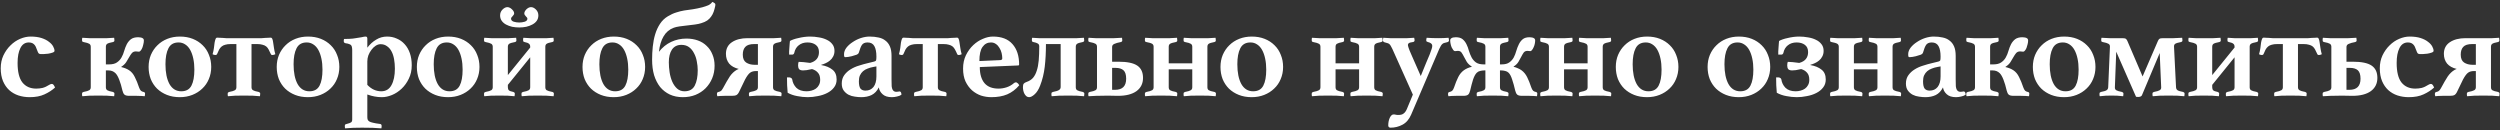 <?xml version="1.0" encoding="UTF-8"?> <svg xmlns="http://www.w3.org/2000/svg" width="654" height="34" viewBox="0 0 654 34" fill="none"><rect x="0" y="0" width="654" height="34" fill="#333333" stroke="none"/> <path d="M7.54 11.105C6.56 11.105 5.825 11.595 5.335 12.575C4.845 13.532 4.6 14.827 4.6 16.46C4.6 18.793 5.02 20.497 5.86 21.57C6.723 22.643 7.925 23.18 9.465 23.18C10.025 23.18 10.573 23.122 11.11 23.005C11.67 22.865 12.277 22.585 12.93 22.165C13.163 22.025 13.373 21.955 13.56 21.955C13.747 21.955 13.898 22.037 14.015 22.2C14.132 22.34 14.26 22.573 14.4 22.9C13.63 23.6 12.708 24.195 11.635 24.685C10.585 25.175 9.29 25.42 7.75 25.42C6.723 25.42 5.743 25.268 4.81 24.965C3.9 24.662 3.095 24.195 2.395 23.565C1.718 22.935 1.182 22.153 0.785 21.22C0.388 20.263 0.19 19.143 0.19 17.86C0.19 16.623 0.423 15.503 0.89 14.5C1.38 13.473 1.998 12.598 2.745 11.875C3.492 11.128 4.332 10.557 5.265 10.16C6.198 9.763 7.108 9.565 7.995 9.565C9.115 9.565 10.072 9.693 10.865 9.95C11.658 10.207 12.3 10.533 12.79 10.93C13.303 11.303 13.677 11.712 13.91 12.155C14.143 12.575 14.26 12.96 14.26 13.31C14.26 13.497 14.085 13.648 13.735 13.765C13.408 13.882 13.035 13.975 12.615 14.045C12.195 14.092 11.787 14.127 11.39 14.15C10.993 14.15 10.748 14.15 10.655 14.15C10.445 14.15 10.27 14.092 10.13 13.975C10.013 13.835 9.932 13.695 9.885 13.555C9.768 13.252 9.652 12.96 9.535 12.68C9.442 12.377 9.313 12.108 9.15 11.875C8.987 11.642 8.777 11.455 8.52 11.315C8.263 11.175 7.937 11.105 7.54 11.105ZM37.566 24.055C37.822 24.102 37.951 24.253 37.951 24.51C37.951 24.58 37.939 24.685 37.916 24.825C37.916 24.965 37.892 25.082 37.846 25.175C37.659 25.152 37.379 25.128 37.006 25.105C36.632 25.105 36.236 25.093 35.816 25.07C35.396 25.07 34.999 25.07 34.626 25.07C34.252 25.07 33.996 25.07 33.856 25.07C33.226 25.07 32.794 24.965 32.561 24.755C32.327 24.545 32.152 24.195 32.036 23.705C31.779 22.585 31.499 21.64 31.196 20.87C30.892 20.077 30.566 19.505 30.216 19.155C29.726 18.665 29.107 18.42 28.361 18.42H27.696V22.83C27.696 23.18 27.812 23.437 28.046 23.6C28.302 23.763 28.804 23.915 29.551 24.055C29.644 24.078 29.726 24.125 29.796 24.195C29.889 24.242 29.936 24.347 29.936 24.51C29.936 24.65 29.924 24.778 29.901 24.895C29.901 24.988 29.889 25.082 29.866 25.175C29.282 25.128 28.664 25.082 28.011 25.035C27.381 25.012 26.611 25 25.701 25C24.791 25 24.009 25.012 23.356 25.035C22.726 25.082 22.119 25.128 21.536 25.175C21.512 25.082 21.489 24.988 21.466 24.895C21.466 24.778 21.466 24.65 21.466 24.51C21.466 24.347 21.501 24.242 21.571 24.195C21.664 24.125 21.757 24.078 21.851 24.055C22.597 23.915 23.099 23.763 23.356 23.6C23.612 23.437 23.741 23.18 23.741 22.83V12.225C23.741 11.875 23.612 11.618 23.356 11.455C23.099 11.292 22.597 11.14 21.851 11C21.757 10.977 21.664 10.942 21.571 10.895C21.501 10.825 21.466 10.708 21.466 10.545C21.466 10.405 21.466 10.288 21.466 10.195C21.489 10.078 21.512 9.973 21.536 9.88C22.119 9.927 22.726 9.962 23.356 9.985C24.009 9.985 24.791 9.985 25.701 9.985C26.611 9.985 27.381 9.985 28.011 9.985C28.664 9.962 29.282 9.927 29.866 9.88C29.889 9.973 29.901 10.078 29.901 10.195C29.924 10.288 29.936 10.405 29.936 10.545C29.936 10.708 29.889 10.825 29.796 10.895C29.726 10.942 29.644 10.977 29.551 11C28.804 11.14 28.302 11.292 28.046 11.455C27.812 11.618 27.696 11.875 27.696 12.225V16.845H28.536C29.422 16.845 30.111 16.67 30.601 16.32C31.114 15.97 31.511 15.538 31.791 15.025C32.094 14.488 32.327 13.917 32.491 13.31C32.677 12.68 32.899 12.108 33.156 11.595C33.436 11.058 33.797 10.615 34.241 10.265C34.707 9.915 35.349 9.74 36.166 9.74C36.376 9.74 36.597 9.763 36.831 9.81C37.064 9.857 37.239 9.927 37.356 10.02C37.542 10.137 37.636 10.335 37.636 10.615C37.636 10.918 37.589 11.245 37.496 11.595C37.426 11.922 37.332 12.237 37.216 12.54C37.099 12.82 36.959 13.053 36.796 13.24C36.656 13.427 36.504 13.52 36.341 13.52C36.177 13.52 36.049 13.508 35.956 13.485C35.886 13.462 35.746 13.45 35.536 13.45C35.092 13.45 34.742 13.602 34.486 13.905C34.252 14.185 34.019 14.535 33.786 14.955C33.576 15.352 33.319 15.783 33.016 16.25C32.712 16.717 32.281 17.125 31.721 17.475V17.545C32.537 17.732 33.226 18.012 33.786 18.385C34.392 18.782 34.882 19.365 35.256 20.135C35.652 20.905 36.026 21.815 36.376 22.865C36.516 23.262 36.679 23.553 36.866 23.74C37.052 23.903 37.286 24.008 37.566 24.055ZM38.876 17.51C38.876 16.367 39.074 15.317 39.471 14.36C39.891 13.38 40.463 12.54 41.186 11.84C41.909 11.117 42.773 10.557 43.776 10.16C44.779 9.763 45.876 9.565 47.066 9.565C48.303 9.565 49.423 9.763 50.426 10.16C51.429 10.557 52.293 11.117 53.016 11.84C53.739 12.54 54.288 13.38 54.661 14.36C55.058 15.317 55.256 16.367 55.256 17.51C55.256 18.653 55.046 19.715 54.626 20.695C54.229 21.652 53.658 22.48 52.911 23.18C52.188 23.88 51.324 24.428 50.321 24.825C49.318 25.222 48.221 25.42 47.031 25.42C45.794 25.42 44.674 25.222 43.671 24.825C42.668 24.428 41.804 23.88 41.081 23.18C40.381 22.48 39.833 21.652 39.436 20.695C39.063 19.715 38.876 18.653 38.876 17.51ZM43.286 16.81C43.286 18.98 43.636 20.707 44.336 21.99C45.059 23.25 46.086 23.88 47.416 23.88C48.676 23.88 49.563 23.39 50.076 22.41C50.589 21.43 50.846 20.03 50.846 18.21C50.846 17.16 50.753 16.203 50.566 15.34C50.379 14.453 50.111 13.695 49.761 13.065C49.411 12.435 48.979 11.957 48.466 11.63C47.953 11.28 47.369 11.105 46.716 11.105C45.456 11.105 44.569 11.618 44.056 12.645C43.543 13.648 43.286 15.037 43.286 16.81ZM65.796 22.83C65.796 23.18 65.924 23.437 66.181 23.6C66.437 23.763 66.939 23.915 67.686 24.055C67.779 24.078 67.861 24.125 67.931 24.195C68.024 24.242 68.071 24.347 68.071 24.51C68.071 24.65 68.059 24.778 68.036 24.895C68.036 24.988 68.024 25.082 68.001 25.175C67.417 25.128 66.799 25.082 66.146 25.035C65.492 25.012 64.711 25 63.801 25C62.891 25 62.109 25.012 61.456 25.035C60.826 25.082 60.219 25.128 59.636 25.175C59.612 25.082 59.589 24.988 59.566 24.895C59.566 24.778 59.566 24.65 59.566 24.51C59.566 24.347 59.601 24.242 59.671 24.195C59.764 24.125 59.857 24.078 59.951 24.055C60.697 23.915 61.199 23.763 61.456 23.6C61.712 23.437 61.841 23.18 61.841 22.83V11.525H60.406C59.799 11.525 59.309 11.583 58.936 11.7C58.562 11.793 58.247 11.945 57.991 12.155C57.734 12.365 57.512 12.633 57.326 12.96C57.162 13.287 56.987 13.672 56.801 14.115C56.754 14.232 56.672 14.313 56.556 14.36C56.462 14.383 56.381 14.395 56.311 14.395C56.194 14.395 56.066 14.372 55.926 14.325C55.809 14.278 55.704 14.232 55.611 14.185C55.774 13.625 55.891 13.088 55.961 12.575C56.031 12.038 56.089 11.572 56.136 11.175C56.206 10.778 56.287 10.463 56.381 10.23C56.474 9.973 56.626 9.845 56.836 9.845C56.976 9.845 57.174 9.857 57.431 9.88C57.687 9.88 57.956 9.892 58.236 9.915C58.539 9.938 58.842 9.962 59.146 9.985C59.449 9.985 59.717 9.985 59.951 9.985H67.686C67.919 9.985 68.187 9.985 68.491 9.985C68.794 9.962 69.086 9.938 69.366 9.915C69.669 9.892 69.949 9.88 70.206 9.88C70.462 9.857 70.661 9.845 70.801 9.845C71.011 9.845 71.162 9.973 71.256 10.23C71.349 10.463 71.419 10.778 71.466 11.175C71.536 11.572 71.606 12.038 71.676 12.575C71.746 13.088 71.862 13.625 72.026 14.185C71.932 14.232 71.816 14.278 71.676 14.325C71.559 14.372 71.442 14.395 71.326 14.395C71.256 14.395 71.162 14.383 71.046 14.36C70.952 14.313 70.882 14.232 70.836 14.115C70.649 13.672 70.462 13.287 70.276 12.96C70.112 12.633 69.902 12.365 69.646 12.155C69.389 11.945 69.062 11.793 68.666 11.7C68.292 11.583 67.814 11.525 67.231 11.525H65.796V22.83ZM72.391 17.51C72.391 16.367 72.59 15.317 72.986 14.36C73.406 13.38 73.978 12.54 74.701 11.84C75.424 11.117 76.288 10.557 77.291 10.16C78.294 9.763 79.391 9.565 80.581 9.565C81.818 9.565 82.938 9.763 83.941 10.16C84.945 10.557 85.808 11.117 86.531 11.84C87.254 12.54 87.803 13.38 88.176 14.36C88.573 15.317 88.771 16.367 88.771 17.51C88.771 18.653 88.561 19.715 88.141 20.695C87.745 21.652 87.173 22.48 86.426 23.18C85.703 23.88 84.84 24.428 83.836 24.825C82.833 25.222 81.736 25.42 80.546 25.42C79.309 25.42 78.189 25.222 77.186 24.825C76.183 24.428 75.32 23.88 74.596 23.18C73.896 22.48 73.348 21.652 72.951 20.695C72.578 19.715 72.391 18.653 72.391 17.51ZM76.801 16.81C76.801 18.98 77.151 20.707 77.851 21.99C78.575 23.25 79.601 23.88 80.931 23.88C82.191 23.88 83.078 23.39 83.591 22.41C84.105 21.43 84.361 20.03 84.361 18.21C84.361 17.16 84.268 16.203 84.081 15.34C83.894 14.453 83.626 13.695 83.276 13.065C82.926 12.435 82.495 11.957 81.981 11.63C81.468 11.28 80.885 11.105 80.231 11.105C78.971 11.105 78.085 11.618 77.571 12.645C77.058 13.648 76.801 15.037 76.801 16.81ZM92.136 13.1C92.136 12.82 92.112 12.575 92.066 12.365C92.043 12.155 91.972 11.98 91.856 11.84C91.739 11.7 91.564 11.595 91.331 11.525C91.121 11.432 90.817 11.362 90.421 11.315C90.094 11.245 89.931 11.082 89.931 10.825C89.931 10.732 89.931 10.627 89.931 10.51C89.931 10.393 89.954 10.288 90.001 10.195C90.304 10.195 90.771 10.183 91.401 10.16C92.031 10.137 92.579 10.078 93.046 9.985C93.582 9.915 94.096 9.833 94.586 9.74C95.076 9.623 95.414 9.565 95.601 9.565C95.811 9.565 95.939 9.612 95.986 9.705C96.056 9.798 96.091 9.927 96.091 10.09V12.47C96.767 11.583 97.537 10.883 98.401 10.37C99.264 9.833 100.221 9.565 101.271 9.565C102.181 9.565 103.021 9.74 103.791 10.09C104.584 10.417 105.272 10.907 105.856 11.56C106.439 12.19 106.894 12.972 107.221 13.905C107.547 14.838 107.711 15.9 107.711 17.09C107.711 18.397 107.454 19.563 106.941 20.59C106.451 21.617 105.821 22.492 105.051 23.215C104.281 23.938 103.441 24.487 102.531 24.86C101.621 25.233 100.746 25.42 99.906 25.42C99.229 25.42 98.599 25.362 98.016 25.245C97.456 25.152 96.814 24.977 96.091 24.72V30.53C96.091 30.81 96.114 31.043 96.161 31.23C96.231 31.44 96.371 31.615 96.581 31.755C96.791 31.895 97.118 32.012 97.561 32.105C98.004 32.222 98.611 32.327 99.381 32.42C99.684 32.443 99.836 32.618 99.836 32.945C99.836 33.225 99.812 33.435 99.766 33.575C99.159 33.528 98.389 33.482 97.456 33.435C96.522 33.412 95.612 33.4 94.726 33.4C93.956 33.4 93.174 33.412 92.381 33.435C91.611 33.482 90.911 33.528 90.281 33.575C90.257 33.458 90.234 33.342 90.211 33.225C90.211 33.132 90.211 33.027 90.211 32.91C90.211 32.747 90.246 32.63 90.316 32.56C90.409 32.513 90.502 32.478 90.596 32.455C91.249 32.292 91.669 32.14 91.856 32C92.043 31.86 92.136 31.615 92.136 31.265V13.1ZM96.091 22.2C97.164 23.32 98.377 23.88 99.731 23.88C100.921 23.88 101.807 23.355 102.391 22.305C102.997 21.232 103.301 19.785 103.301 17.965C103.301 17.078 103.231 16.25 103.091 15.48C102.951 14.687 102.729 14.01 102.426 13.45C102.122 12.867 101.726 12.412 101.236 12.085C100.769 11.735 100.209 11.56 99.556 11.56C99.112 11.56 98.681 11.7 98.261 11.98C97.864 12.237 97.502 12.587 97.176 13.03C96.849 13.45 96.581 13.928 96.371 14.465C96.184 15.002 96.091 15.538 96.091 16.075V22.2ZM109.051 17.51C109.051 16.367 109.249 15.317 109.646 14.36C110.066 13.38 110.638 12.54 111.361 11.84C112.084 11.117 112.948 10.557 113.951 10.16C114.954 9.763 116.051 9.565 117.241 9.565C118.478 9.565 119.598 9.763 120.601 10.16C121.604 10.557 122.468 11.117 123.191 11.84C123.914 12.54 124.463 13.38 124.836 14.36C125.233 15.317 125.431 16.367 125.431 17.51C125.431 18.653 125.221 19.715 124.801 20.695C124.404 21.652 123.833 22.48 123.086 23.18C122.363 23.88 121.499 24.428 120.496 24.825C119.493 25.222 118.396 25.42 117.206 25.42C115.969 25.42 114.849 25.222 113.846 24.825C112.843 24.428 111.979 23.88 111.256 23.18C110.556 22.48 110.008 21.652 109.611 20.695C109.238 19.715 109.051 18.653 109.051 17.51ZM113.461 16.81C113.461 18.98 113.811 20.707 114.511 21.99C115.234 23.25 116.261 23.88 117.591 23.88C118.851 23.88 119.738 23.39 120.251 22.41C120.764 21.43 121.021 20.03 121.021 18.21C121.021 17.16 120.928 16.203 120.741 15.34C120.554 14.453 120.286 13.695 119.936 13.065C119.586 12.435 119.154 11.957 118.641 11.63C118.128 11.28 117.544 11.105 116.891 11.105C115.631 11.105 114.744 11.618 114.231 12.645C113.718 13.648 113.461 15.037 113.461 16.81ZM135.831 7.185C135.201 7.185 134.582 7.127 133.976 7.01C133.392 6.87 132.856 6.672 132.366 6.415C131.899 6.158 131.526 5.832 131.246 5.435C130.966 5.038 130.826 4.572 130.826 4.035C130.826 3.428 131.036 2.915 131.456 2.495C131.876 2.075 132.307 1.865 132.751 1.865C132.914 1.865 133.101 1.912 133.311 2.005C133.521 2.098 133.707 2.227 133.871 2.39C134.057 2.553 134.209 2.728 134.326 2.915C134.442 3.102 134.501 3.3 134.501 3.51C134.501 3.65 134.454 3.778 134.361 3.895C134.291 4.012 134.197 4.128 134.081 4.245C133.987 4.338 133.894 4.443 133.801 4.56C133.731 4.653 133.696 4.77 133.696 4.91C133.696 5.26 133.929 5.517 134.396 5.68C134.862 5.82 135.341 5.89 135.831 5.89C136.321 5.89 136.799 5.82 137.266 5.68C137.732 5.517 137.966 5.26 137.966 4.91C137.966 4.77 137.919 4.653 137.826 4.56C137.756 4.443 137.662 4.338 137.546 4.245C137.452 4.128 137.359 4.012 137.266 3.895C137.196 3.778 137.161 3.65 137.161 3.51C137.161 3.3 137.219 3.102 137.336 2.915C137.452 2.728 137.592 2.553 137.756 2.39C137.942 2.227 138.129 2.098 138.316 2.005C138.526 1.912 138.724 1.865 138.911 1.865C139.354 1.865 139.786 2.075 140.206 2.495C140.626 2.915 140.836 3.428 140.836 4.035C140.836 4.572 140.696 5.038 140.416 5.435C140.136 5.832 139.751 6.158 139.261 6.415C138.794 6.672 138.257 6.87 137.651 7.01C137.067 7.127 136.461 7.185 135.831 7.185ZM138.701 14.99L132.856 22.2V22.83C132.856 23.18 132.949 23.448 133.136 23.635C133.322 23.798 133.707 23.938 134.291 24.055C134.384 24.078 134.466 24.125 134.536 24.195C134.629 24.242 134.676 24.347 134.676 24.51C134.676 24.65 134.664 24.778 134.641 24.895C134.641 24.988 134.629 25.082 134.606 25.175C134.022 25.128 133.439 25.082 132.856 25.035C132.296 25.012 131.561 25 130.651 25C129.741 25 128.994 25.012 128.411 25.035C127.851 25.082 127.279 25.128 126.696 25.175C126.672 25.082 126.649 24.988 126.626 24.895C126.626 24.778 126.626 24.65 126.626 24.51C126.626 24.347 126.661 24.242 126.731 24.195C126.824 24.125 126.917 24.078 127.011 24.055C127.757 23.915 128.259 23.763 128.516 23.6C128.772 23.437 128.901 23.18 128.901 22.83V12.225C128.901 11.875 128.772 11.618 128.516 11.455C128.259 11.292 127.757 11.14 127.011 11C126.917 10.977 126.824 10.942 126.731 10.895C126.661 10.825 126.626 10.708 126.626 10.545C126.626 10.405 126.626 10.288 126.626 10.195C126.649 10.078 126.672 9.973 126.696 9.88C127.279 9.927 127.886 9.962 128.516 9.985C129.169 9.985 129.951 9.985 130.861 9.985C131.771 9.985 132.541 9.985 133.171 9.985C133.824 9.962 134.442 9.927 135.026 9.88C135.049 9.973 135.061 10.078 135.061 10.195C135.084 10.288 135.096 10.405 135.096 10.545C135.096 10.708 135.049 10.825 134.956 10.895C134.886 10.942 134.804 10.977 134.711 11C133.964 11.14 133.462 11.292 133.206 11.455C132.972 11.618 132.856 11.875 132.856 12.225V19.645L138.701 12.435V12.225C138.701 11.875 138.596 11.618 138.386 11.455C138.199 11.268 137.814 11.117 137.231 11C137.137 10.977 137.044 10.942 136.951 10.895C136.881 10.825 136.846 10.708 136.846 10.545C136.846 10.405 136.846 10.288 136.846 10.195C136.869 10.078 136.892 9.973 136.916 9.88C137.499 9.927 138.071 9.962 138.631 9.985C139.214 9.985 139.961 9.985 140.871 9.985C141.781 9.985 142.516 9.985 143.076 9.985C143.636 9.962 144.207 9.927 144.791 9.88C144.814 9.973 144.826 10.078 144.826 10.195C144.849 10.288 144.861 10.405 144.861 10.545C144.861 10.708 144.814 10.825 144.721 10.895C144.651 10.942 144.569 10.977 144.476 11C143.729 11.14 143.239 11.292 143.006 11.455C142.772 11.618 142.656 11.875 142.656 12.225V22.83C142.656 23.18 142.772 23.437 143.006 23.6C143.262 23.763 143.764 23.915 144.511 24.055C144.604 24.078 144.686 24.125 144.756 24.195C144.849 24.242 144.896 24.347 144.896 24.51C144.896 24.65 144.884 24.778 144.861 24.895C144.861 24.988 144.849 25.082 144.826 25.175C144.242 25.128 143.624 25.082 142.971 25.035C142.341 25.012 141.571 25 140.661 25C139.751 25 138.969 25.012 138.316 25.035C137.686 25.082 137.079 25.128 136.496 25.175C136.472 25.082 136.449 24.988 136.426 24.895C136.426 24.778 136.426 24.65 136.426 24.51C136.426 24.347 136.461 24.242 136.531 24.195C136.624 24.125 136.717 24.078 136.811 24.055C137.557 23.915 138.059 23.763 138.316 23.6C138.572 23.437 138.701 23.18 138.701 22.83V14.99ZM152.385 17.51C152.385 16.367 152.584 15.317 152.98 14.36C153.4 13.38 153.972 12.54 154.695 11.84C155.419 11.117 156.282 10.557 157.285 10.16C158.289 9.763 159.385 9.565 160.575 9.565C161.812 9.565 162.932 9.763 163.935 10.16C164.939 10.557 165.802 11.117 166.525 11.84C167.249 12.54 167.797 13.38 168.17 14.36C168.567 15.317 168.765 16.367 168.765 17.51C168.765 18.653 168.555 19.715 168.135 20.695C167.739 21.652 167.167 22.48 166.42 23.18C165.697 23.88 164.834 24.428 163.83 24.825C162.827 25.222 161.73 25.42 160.54 25.42C159.304 25.42 158.184 25.222 157.18 24.825C156.177 24.428 155.314 23.88 154.59 23.18C153.89 22.48 153.342 21.652 152.945 20.695C152.572 19.715 152.385 18.653 152.385 17.51ZM156.795 16.81C156.795 18.98 157.145 20.707 157.845 21.99C158.569 23.25 159.595 23.88 160.925 23.88C162.185 23.88 163.072 23.39 163.585 22.41C164.099 21.43 164.355 20.03 164.355 18.21C164.355 17.16 164.262 16.203 164.075 15.34C163.889 14.453 163.62 13.695 163.27 13.065C162.92 12.435 162.489 11.957 161.975 11.63C161.462 11.28 160.879 11.105 160.225 11.105C158.965 11.105 158.079 11.618 157.565 12.645C157.052 13.648 156.795 15.037 156.795 16.81ZM176.26 7.255C175.117 7.675 174.23 8.422 173.6 9.495C172.97 10.545 172.562 11.898 172.375 13.555C173.262 12.412 174.323 11.548 175.56 10.965C176.797 10.382 178.138 10.09 179.585 10.09C180.658 10.09 181.65 10.253 182.56 10.58C183.47 10.907 184.24 11.385 184.87 12.015C185.523 12.622 186.025 13.368 186.375 14.255C186.748 15.118 186.935 16.098 186.935 17.195C186.935 18.385 186.725 19.482 186.305 20.485C185.885 21.488 185.302 22.363 184.555 23.11C183.832 23.833 182.957 24.405 181.93 24.825C180.927 25.222 179.83 25.42 178.64 25.42C177.357 25.42 176.213 25.187 175.21 24.72C174.23 24.253 173.39 23.6 172.69 22.76C172.013 21.897 171.488 20.87 171.115 19.68C170.765 18.467 170.59 17.113 170.59 15.62C170.59 14.477 170.648 13.333 170.765 12.19C170.882 11.047 171.092 9.973 171.395 8.97C171.698 7.967 172.118 7.057 172.655 6.24C173.192 5.423 173.868 4.77 174.685 4.28C175.455 3.813 176.19 3.475 176.89 3.265C177.59 3.032 178.29 2.857 178.99 2.74C179.713 2.623 180.46 2.518 181.23 2.425C182 2.308 182.84 2.133 183.75 1.9C184.333 1.737 184.847 1.562 185.29 1.375C185.733 1.165 186.083 0.873 186.34 0.5C186.643 0.617 186.865 0.745 187.005 0.885C187.145 1.002 187.18 1.223 187.11 1.55C186.993 2.11 186.853 2.623 186.69 3.09C186.527 3.557 186.305 3.977 186.025 4.35C185.768 4.723 185.43 5.062 185.01 5.365C184.59 5.645 184.065 5.878 183.435 6.065C183.015 6.205 182.467 6.322 181.79 6.415C181.137 6.485 180.46 6.567 179.76 6.66C179.083 6.73 178.418 6.812 177.765 6.905C177.135 6.998 176.633 7.115 176.26 7.255ZM174.965 16.285C174.965 17.148 175.035 18.035 175.175 18.945C175.315 19.832 175.548 20.648 175.875 21.395C176.202 22.118 176.622 22.713 177.135 23.18C177.672 23.647 178.313 23.88 179.06 23.88C180.343 23.88 181.242 23.378 181.755 22.375C182.268 21.372 182.525 20.042 182.525 18.385C182.525 17.615 182.443 16.833 182.28 16.04C182.14 15.247 181.895 14.535 181.545 13.905C181.218 13.252 180.787 12.727 180.25 12.33C179.713 11.933 179.048 11.735 178.255 11.735C177.158 11.735 176.33 12.155 175.77 12.995C175.233 13.812 174.965 14.908 174.965 16.285ZM187.944 24.055C188.107 24.032 188.294 23.962 188.504 23.845C188.714 23.728 188.924 23.472 189.134 23.075C189.834 21.768 190.429 20.742 190.919 19.995C191.432 19.248 192.051 18.665 192.774 18.245L193.264 18.035C192.167 17.778 191.327 17.312 190.744 16.635C190.184 15.935 189.904 15.083 189.904 14.08C189.904 12.75 190.429 11.735 191.479 11.035C192.529 10.335 193.894 9.985 195.574 9.985H200.229C201.139 9.985 201.909 9.985 202.539 9.985C203.169 9.962 203.776 9.927 204.359 9.88C204.382 9.973 204.394 10.078 204.394 10.195C204.417 10.288 204.429 10.405 204.429 10.545C204.429 10.708 204.382 10.825 204.289 10.895C204.219 10.942 204.137 10.977 204.044 11C203.297 11.14 202.807 11.292 202.574 11.455C202.341 11.618 202.224 11.875 202.224 12.225V22.83C202.224 23.18 202.341 23.437 202.574 23.6C202.831 23.763 203.332 23.915 204.079 24.055C204.172 24.078 204.254 24.125 204.324 24.195C204.417 24.242 204.464 24.347 204.464 24.51C204.464 24.65 204.452 24.778 204.429 24.895C204.429 24.988 204.417 25.082 204.394 25.175C203.811 25.128 203.192 25.082 202.539 25.035C201.909 25.012 201.139 25 200.229 25C199.319 25 198.526 25.012 197.849 25.035C197.196 25.082 196.577 25.128 195.994 25.175C195.971 25.082 195.947 24.988 195.924 24.895C195.924 24.778 195.924 24.65 195.924 24.51C195.924 24.347 195.959 24.242 196.029 24.195C196.122 24.125 196.216 24.078 196.309 24.055C197.056 23.915 197.569 23.763 197.849 23.6C198.129 23.437 198.269 23.18 198.269 22.83V18.595H197.674C197.394 18.595 197.137 18.63 196.904 18.7C196.694 18.747 196.472 18.852 196.239 19.015C195.842 19.295 195.399 19.89 194.909 20.8C194.442 21.71 193.941 22.748 193.404 23.915C193.194 24.382 192.949 24.697 192.669 24.86C192.412 25 192.004 25.07 191.444 25.07C191.257 25.07 190.989 25.07 190.639 25.07C190.289 25.07 189.916 25.07 189.519 25.07C189.146 25.093 188.784 25.105 188.434 25.105C188.084 25.128 187.827 25.152 187.664 25.175C187.617 25.082 187.582 24.965 187.559 24.825C187.559 24.685 187.559 24.58 187.559 24.51C187.559 24.253 187.687 24.102 187.944 24.055ZM198.269 16.95V11.525H197.324C196.204 11.525 195.422 11.77 194.979 12.26C194.536 12.727 194.314 13.403 194.314 14.29C194.314 15.27 194.606 15.958 195.189 16.355C195.796 16.752 196.531 16.95 197.394 16.95H198.269ZM210.986 23.88C211.429 23.88 211.861 23.822 212.281 23.705C212.724 23.588 213.109 23.413 213.436 23.18C213.786 22.923 214.054 22.608 214.241 22.235C214.451 21.862 214.556 21.407 214.556 20.87C214.556 20.053 214.358 19.435 213.961 19.015C213.588 18.572 213.074 18.257 212.421 18.07C211.931 18.187 211.464 18.28 211.021 18.35C210.578 18.397 210.263 18.42 210.076 18.42C209.609 18.42 209.271 18.315 209.061 18.105C208.874 17.872 208.781 17.557 208.781 17.16C208.781 16.95 208.793 16.763 208.816 16.6C208.839 16.437 208.874 16.297 208.921 16.18C209.178 16.18 209.598 16.203 210.181 16.25C210.764 16.297 211.348 16.367 211.931 16.46C213.471 16.04 214.241 15.095 214.241 13.625C214.241 12.785 213.961 12.155 213.401 11.735C212.841 11.315 212.118 11.105 211.231 11.105C210.321 11.105 209.563 11.35 208.956 11.84C208.349 12.307 207.953 12.983 207.766 13.87C207.743 13.963 207.684 14.057 207.591 14.15C207.521 14.243 207.393 14.29 207.206 14.29H206.436C206.436 14.057 206.436 13.777 206.436 13.45C206.459 13.1 206.483 12.762 206.506 12.435C206.529 12.085 206.553 11.758 206.576 11.455C206.599 11.152 206.623 10.907 206.646 10.72C206.879 10.58 207.194 10.44 207.591 10.3C207.988 10.16 208.419 10.043 208.886 9.95C209.353 9.833 209.843 9.74 210.356 9.67C210.893 9.6 211.406 9.565 211.896 9.565C212.689 9.565 213.459 9.635 214.206 9.775C214.976 9.892 215.664 10.102 216.271 10.405C216.878 10.685 217.368 11.07 217.741 11.56C218.114 12.027 218.301 12.61 218.301 13.31C218.301 13.87 218.184 14.36 217.951 14.78C217.741 15.2 217.461 15.55 217.111 15.83C216.784 16.11 216.411 16.343 215.991 16.53C215.594 16.717 215.209 16.857 214.836 16.95V17.02C216.049 17.23 217.018 17.627 217.741 18.21C218.488 18.77 218.861 19.633 218.861 20.8C218.861 21.617 218.628 22.317 218.161 22.9C217.718 23.483 217.123 23.962 216.376 24.335C215.653 24.708 214.836 24.977 213.926 25.14C213.039 25.327 212.164 25.42 211.301 25.42C210.414 25.42 209.504 25.327 208.571 25.14C207.638 24.977 206.798 24.685 206.051 24.265C206.004 23.658 205.958 23.005 205.911 22.305C205.888 21.605 205.876 20.917 205.876 20.24H206.401C206.611 20.24 206.786 20.287 206.926 20.38C207.089 20.45 207.194 20.578 207.241 20.765C207.358 21.605 207.719 22.34 208.326 22.97C208.956 23.577 209.843 23.88 210.986 23.88ZM235.289 23.915C235.639 23.915 235.814 24.207 235.814 24.79C235.51 25 235.125 25.152 234.659 25.245C234.215 25.362 233.76 25.42 233.294 25.42C232.244 25.42 231.439 25.163 230.879 24.65C230.319 24.137 229.992 23.542 229.899 22.865C229.432 23.798 228.802 24.463 228.009 24.86C227.239 25.233 226.329 25.42 225.279 25.42C224.789 25.42 224.24 25.373 223.634 25.28C223.05 25.21 222.502 25.047 221.989 24.79C221.499 24.533 221.079 24.172 220.729 23.705C220.379 23.238 220.204 22.62 220.204 21.85C220.204 20.987 220.425 20.252 220.869 19.645C221.312 19.038 221.86 18.537 222.514 18.14C223.19 17.72 223.925 17.393 224.719 17.16C225.512 16.903 226.259 16.693 226.959 16.53L228.674 16.11C228.93 16.04 229.094 15.947 229.164 15.83C229.234 15.69 229.269 15.352 229.269 14.815C229.269 13.625 229.094 12.715 228.744 12.085C228.394 11.432 227.799 11.105 226.959 11.105C226.282 11.105 225.792 11.315 225.489 11.735C225.209 12.155 224.94 12.82 224.684 13.73C224.614 13.987 224.404 14.185 224.054 14.325C223.727 14.442 223.307 14.57 222.794 14.71C222.514 14.78 222.222 14.838 221.919 14.885C221.639 14.932 221.382 14.955 221.149 14.955C221.009 14.955 220.915 14.908 220.869 14.815C220.822 14.698 220.799 14.488 220.799 14.185C220.799 13.602 221.009 13.03 221.429 12.47C221.872 11.91 222.42 11.42 223.074 11C223.727 10.557 224.439 10.207 225.209 9.95C226.002 9.693 226.76 9.565 227.484 9.565C228.347 9.565 229.129 9.647 229.829 9.81C230.529 9.95 231.124 10.218 231.614 10.615C232.127 10.988 232.524 11.502 232.804 12.155C233.084 12.785 233.224 13.602 233.224 14.605V20.765C233.224 21.582 233.235 22.177 233.259 22.55C233.305 22.923 233.375 23.203 233.469 23.39C233.679 23.81 234.005 24.02 234.449 24.02C234.635 24.02 234.787 24.008 234.904 23.985C235.044 23.938 235.172 23.915 235.289 23.915ZM229.269 17.37L228.499 17.51C227.962 17.603 227.46 17.743 226.994 17.93C226.527 18.093 226.119 18.327 225.769 18.63C225.442 18.91 225.174 19.272 224.964 19.715C224.777 20.135 224.684 20.648 224.684 21.255C224.684 22.165 224.824 22.807 225.104 23.18C225.407 23.53 225.839 23.705 226.399 23.705C227.285 23.705 227.985 23.39 228.499 22.76C229.012 22.107 229.269 21.185 229.269 19.995V17.37ZM245.344 22.83C245.344 23.18 245.473 23.437 245.729 23.6C245.986 23.763 246.488 23.915 247.234 24.055C247.328 24.078 247.409 24.125 247.479 24.195C247.573 24.242 247.619 24.347 247.619 24.51C247.619 24.65 247.608 24.778 247.584 24.895C247.584 24.988 247.573 25.082 247.549 25.175C246.966 25.128 246.348 25.082 245.694 25.035C245.041 25.012 244.259 25 243.349 25C242.439 25 241.658 25.012 241.004 25.035C240.374 25.082 239.768 25.128 239.184 25.175C239.161 25.082 239.138 24.988 239.114 24.895C239.114 24.778 239.114 24.65 239.114 24.51C239.114 24.347 239.149 24.242 239.219 24.195C239.313 24.125 239.406 24.078 239.499 24.055C240.246 23.915 240.748 23.763 241.004 23.6C241.261 23.437 241.389 23.18 241.389 22.83V11.525H239.954C239.348 11.525 238.858 11.583 238.484 11.7C238.111 11.793 237.796 11.945 237.539 12.155C237.283 12.365 237.061 12.633 236.874 12.96C236.711 13.287 236.536 13.672 236.349 14.115C236.303 14.232 236.221 14.313 236.104 14.36C236.011 14.383 235.929 14.395 235.859 14.395C235.743 14.395 235.614 14.372 235.474 14.325C235.358 14.278 235.253 14.232 235.159 14.185C235.323 13.625 235.439 13.088 235.509 12.575C235.579 12.038 235.638 11.572 235.684 11.175C235.754 10.778 235.836 10.463 235.929 10.23C236.023 9.973 236.174 9.845 236.384 9.845C236.524 9.845 236.723 9.857 236.979 9.88C237.236 9.88 237.504 9.892 237.784 9.915C238.088 9.938 238.391 9.962 238.694 9.985C238.998 9.985 239.266 9.985 239.499 9.985H247.234C247.468 9.985 247.736 9.985 248.039 9.985C248.343 9.962 248.634 9.938 248.914 9.915C249.218 9.892 249.498 9.88 249.754 9.88C250.011 9.857 250.209 9.845 250.349 9.845C250.559 9.845 250.711 9.973 250.804 10.23C250.898 10.463 250.968 10.778 251.014 11.175C251.084 11.572 251.154 12.038 251.224 12.575C251.294 13.088 251.411 13.625 251.574 14.185C251.481 14.232 251.364 14.278 251.224 14.325C251.108 14.372 250.991 14.395 250.874 14.395C250.804 14.395 250.711 14.383 250.594 14.36C250.501 14.313 250.431 14.232 250.384 14.115C250.198 13.672 250.011 13.287 249.824 12.96C249.661 12.633 249.451 12.365 249.194 12.155C248.938 11.945 248.611 11.793 248.214 11.7C247.841 11.583 247.363 11.525 246.779 11.525H245.344V22.83ZM265.205 21.78C265.391 21.617 265.578 21.535 265.765 21.535C265.881 21.535 266.01 21.593 266.15 21.71C266.313 21.803 266.476 22.002 266.64 22.305C265.73 23.378 264.68 24.172 263.49 24.685C262.323 25.175 260.935 25.42 259.325 25.42C258.415 25.42 257.516 25.28 256.63 25C255.766 24.697 254.985 24.242 254.285 23.635C253.585 23.005 253.013 22.223 252.57 21.29C252.15 20.357 251.94 19.237 251.94 17.93C251.94 16.647 252.185 15.492 252.675 14.465C253.188 13.415 253.83 12.528 254.6 11.805C255.37 11.082 256.21 10.533 257.12 10.16C258.03 9.763 258.905 9.565 259.745 9.565C262.008 9.565 263.711 10.218 264.855 11.525C266.021 12.832 266.605 14.617 266.605 16.88C266.605 17.043 266.523 17.125 266.36 17.125L256.315 17.545C256.315 19.365 256.723 20.765 257.54 21.745C258.356 22.702 259.581 23.18 261.215 23.18C261.938 23.18 262.65 23.063 263.35 22.83C264.05 22.597 264.668 22.247 265.205 21.78ZM259.22 11.105C258.31 11.105 257.575 11.502 257.015 12.295C256.478 13.065 256.21 14.29 256.21 15.97L261.67 15.725C262.02 15.702 262.195 15.55 262.195 15.27C262.195 14.827 262.136 14.36 262.02 13.87C261.903 13.38 261.716 12.937 261.46 12.54C261.226 12.12 260.923 11.782 260.55 11.525C260.176 11.245 259.733 11.105 259.22 11.105ZM268.579 21.43C269.255 21.197 269.804 20.847 270.224 20.38C270.644 19.89 270.97 19.272 271.204 18.525C271.46 17.778 271.635 16.88 271.729 15.83C271.822 14.757 271.869 13.52 271.869 12.12C271.869 11.77 271.74 11.525 271.484 11.385C271.227 11.222 270.842 11.093 270.329 11C270.235 10.977 270.142 10.942 270.049 10.895C269.979 10.825 269.944 10.708 269.944 10.545C269.944 10.405 269.944 10.288 269.944 10.195C269.967 10.078 269.99 9.973 270.014 9.88C270.574 9.927 271.157 9.962 271.764 9.985C272.37 9.985 273.012 9.985 273.689 9.985H279.429C280.339 9.985 281.109 9.985 281.739 9.985C282.369 9.962 282.975 9.927 283.559 9.88C283.582 9.973 283.594 10.078 283.594 10.195C283.617 10.288 283.629 10.405 283.629 10.545C283.629 10.708 283.582 10.825 283.489 10.895C283.419 10.942 283.337 10.977 283.244 11C282.497 11.14 282.007 11.292 281.774 11.455C281.54 11.618 281.424 11.875 281.424 12.225V22.83C281.424 23.18 281.54 23.437 281.774 23.6C282.03 23.763 282.532 23.915 283.279 24.055C283.372 24.078 283.454 24.125 283.524 24.195C283.617 24.242 283.664 24.347 283.664 24.51C283.664 24.65 283.652 24.778 283.629 24.895C283.629 24.988 283.617 25.082 283.594 25.175C283.01 25.128 282.392 25.082 281.739 25.035C281.109 25.012 280.339 25 279.429 25C278.519 25 277.714 25.012 277.014 25.035C276.337 25.082 275.707 25.128 275.124 25.175C275.1 25.082 275.077 24.988 275.054 24.895C275.054 24.778 275.054 24.65 275.054 24.51C275.054 24.347 275.089 24.242 275.159 24.195C275.252 24.125 275.345 24.078 275.439 24.055C276.185 23.915 276.71 23.752 277.014 23.565C277.317 23.378 277.469 23.11 277.469 22.76V11.525H273.619C273.619 13.718 273.514 15.702 273.304 17.475C273.094 19.248 272.685 20.905 272.079 22.445C271.682 23.448 271.204 24.195 270.644 24.685C270.107 25.175 269.629 25.42 269.209 25.42C268.952 25.42 268.719 25.338 268.509 25.175C268.322 25.012 268.159 24.813 268.019 24.58C267.879 24.323 267.774 24.043 267.704 23.74C267.634 23.413 267.599 23.098 267.599 22.795C267.599 22.375 267.669 22.072 267.809 21.885C267.972 21.698 268.229 21.547 268.579 21.43ZM290.93 17.755V23.495H291.7C293.636 23.495 294.605 22.527 294.605 20.59C294.605 19.54 294.371 18.805 293.905 18.385C293.438 17.965 292.738 17.755 291.805 17.755H290.93ZM292.61 16.145C294.873 16.145 296.506 16.483 297.51 17.16C298.513 17.837 299.015 18.91 299.015 20.38C299.015 21.85 298.443 23.005 297.3 23.845C296.156 24.662 294.546 25.07 292.47 25.07C291.84 25.07 291.21 25.058 290.58 25.035C289.973 25.035 289.413 25.035 288.9 25.035C288.246 25.035 287.535 25.047 286.765 25.07C285.995 25.093 285.33 25.128 284.77 25.175C284.746 25.082 284.723 24.988 284.7 24.895C284.7 24.778 284.7 24.65 284.7 24.51C284.7 24.347 284.735 24.242 284.805 24.195C284.898 24.125 284.991 24.078 285.085 24.055C285.831 23.915 286.333 23.763 286.59 23.6C286.846 23.437 286.975 23.18 286.975 22.83V12.225C286.975 11.875 286.846 11.618 286.59 11.455C286.333 11.292 285.831 11.14 285.085 11C284.991 10.977 284.898 10.942 284.805 10.895C284.735 10.825 284.7 10.708 284.7 10.545C284.7 10.405 284.7 10.288 284.7 10.195C284.723 10.078 284.746 9.973 284.77 9.88C285.353 9.927 285.96 9.962 286.59 9.985C287.243 9.985 288.025 9.985 288.935 9.985C289.845 9.985 290.685 9.985 291.455 9.985C292.248 9.962 292.936 9.927 293.52 9.88C293.543 9.973 293.555 10.078 293.555 10.195C293.578 10.288 293.59 10.405 293.59 10.545C293.59 10.708 293.543 10.825 293.45 10.895C293.38 10.942 293.298 10.977 293.205 11C292.458 11.14 291.886 11.303 291.49 11.49C291.116 11.653 290.93 11.922 290.93 12.295V16.145H292.61ZM315.854 22.83C315.854 23.18 315.971 23.437 316.204 23.6C316.461 23.763 316.963 23.915 317.709 24.055C317.803 24.078 317.884 24.125 317.954 24.195C318.048 24.242 318.094 24.347 318.094 24.51C318.094 24.65 318.083 24.778 318.059 24.895C318.059 24.988 318.048 25.082 318.024 25.175C317.441 25.128 316.823 25.082 316.169 25.035C315.539 25.012 314.769 25 313.859 25C312.949 25 312.168 25.012 311.514 25.035C310.884 25.082 310.278 25.128 309.694 25.175C309.671 25.082 309.648 24.988 309.624 24.895C309.624 24.778 309.624 24.65 309.624 24.51C309.624 24.347 309.659 24.242 309.729 24.195C309.823 24.125 309.916 24.078 310.009 24.055C310.756 23.915 311.258 23.763 311.514 23.6C311.771 23.437 311.899 23.18 311.899 22.83V18.14H305.739V22.83C305.739 23.18 305.856 23.437 306.089 23.6C306.346 23.763 306.848 23.915 307.594 24.055C307.688 24.078 307.769 24.125 307.839 24.195C307.933 24.242 307.979 24.347 307.979 24.51C307.979 24.65 307.968 24.778 307.944 24.895C307.944 24.988 307.933 25.082 307.909 25.175C307.326 25.128 306.708 25.082 306.054 25.035C305.424 25.012 304.654 25 303.744 25C302.834 25 302.053 25.012 301.399 25.035C300.769 25.082 300.163 25.128 299.579 25.175C299.556 25.082 299.533 24.988 299.509 24.895C299.509 24.778 299.509 24.65 299.509 24.51C299.509 24.347 299.544 24.242 299.614 24.195C299.708 24.125 299.801 24.078 299.894 24.055C300.641 23.915 301.143 23.763 301.399 23.6C301.656 23.437 301.784 23.18 301.784 22.83V12.225C301.784 11.875 301.656 11.618 301.399 11.455C301.143 11.292 300.641 11.14 299.894 11C299.801 10.977 299.708 10.942 299.614 10.895C299.544 10.825 299.509 10.708 299.509 10.545C299.509 10.405 299.509 10.288 299.509 10.195C299.533 10.078 299.556 9.973 299.579 9.88C300.163 9.927 300.769 9.962 301.399 9.985C302.053 9.985 302.834 9.985 303.744 9.985C304.654 9.985 305.424 9.985 306.054 9.985C306.708 9.962 307.326 9.927 307.909 9.88C307.933 9.973 307.944 10.078 307.944 10.195C307.968 10.288 307.979 10.405 307.979 10.545C307.979 10.708 307.933 10.825 307.839 10.895C307.769 10.942 307.688 10.977 307.594 11C306.848 11.14 306.346 11.292 306.089 11.455C305.856 11.618 305.739 11.875 305.739 12.225V16.565H311.899V12.225C311.899 11.875 311.771 11.618 311.514 11.455C311.258 11.292 310.756 11.14 310.009 11C309.916 10.977 309.823 10.942 309.729 10.895C309.659 10.825 309.624 10.708 309.624 10.545C309.624 10.405 309.624 10.288 309.624 10.195C309.648 10.078 309.671 9.973 309.694 9.88C310.278 9.927 310.884 9.962 311.514 9.985C312.168 9.985 312.949 9.985 313.859 9.985C314.769 9.985 315.539 9.985 316.169 9.985C316.799 9.962 317.406 9.927 317.989 9.88C318.013 9.973 318.024 10.078 318.024 10.195C318.048 10.288 318.059 10.405 318.059 10.545C318.059 10.708 318.013 10.825 317.919 10.895C317.849 10.942 317.768 10.977 317.674 11C316.928 11.14 316.438 11.292 316.204 11.455C315.971 11.618 315.854 11.875 315.854 12.225V22.83ZM319.278 17.51C319.278 16.367 319.476 15.317 319.873 14.36C320.293 13.38 320.865 12.54 321.588 11.84C322.311 11.117 323.175 10.557 324.178 10.16C325.181 9.763 326.278 9.565 327.468 9.565C328.705 9.565 329.825 9.763 330.828 10.16C331.831 10.557 332.695 11.117 333.418 11.84C334.141 12.54 334.69 13.38 335.063 14.36C335.46 15.317 335.658 16.367 335.658 17.51C335.658 18.653 335.448 19.715 335.028 20.695C334.631 21.652 334.06 22.48 333.313 23.18C332.59 23.88 331.726 24.428 330.723 24.825C329.72 25.222 328.623 25.42 327.433 25.42C326.196 25.42 325.076 25.222 324.073 24.825C323.07 24.428 322.206 23.88 321.483 23.18C320.783 22.48 320.235 21.652 319.838 20.695C319.465 19.715 319.278 18.653 319.278 17.51ZM323.688 16.81C323.688 18.98 324.038 20.707 324.738 21.99C325.461 23.25 326.488 23.88 327.818 23.88C329.078 23.88 329.965 23.39 330.478 22.41C330.991 21.43 331.248 20.03 331.248 18.21C331.248 17.16 331.155 16.203 330.968 15.34C330.781 14.453 330.513 13.695 330.163 13.065C329.813 12.435 329.381 11.957 328.868 11.63C328.355 11.28 327.771 11.105 327.118 11.105C325.858 11.105 324.971 11.618 324.458 12.645C323.945 13.648 323.688 15.037 323.688 16.81ZM359.496 22.83C359.496 23.18 359.613 23.437 359.846 23.6C360.103 23.763 360.604 23.915 361.351 24.055C361.444 24.078 361.526 24.125 361.596 24.195C361.69 24.242 361.736 24.347 361.736 24.51C361.736 24.65 361.725 24.778 361.701 24.895C361.701 24.988 361.689 25.082 361.666 25.175C361.083 25.128 360.465 25.082 359.811 25.035C359.181 25.012 358.411 25 357.501 25C356.591 25 355.809 25.012 355.156 25.035C354.526 25.082 353.919 25.128 353.336 25.175C353.313 25.082 353.289 24.988 353.266 24.895C353.266 24.778 353.266 24.65 353.266 24.51C353.266 24.347 353.301 24.242 353.371 24.195C353.464 24.125 353.558 24.078 353.651 24.055C354.398 23.915 354.899 23.763 355.156 23.6C355.413 23.437 355.541 23.18 355.541 22.83V18.14H349.381V22.83C349.381 23.18 349.498 23.437 349.731 23.6C349.988 23.763 350.489 23.915 351.236 24.055C351.329 24.078 351.411 24.125 351.481 24.195C351.574 24.242 351.621 24.347 351.621 24.51C351.621 24.65 351.609 24.778 351.586 24.895C351.586 24.988 351.574 25.082 351.551 25.175C350.968 25.128 350.349 25.082 349.696 25.035C349.066 25.012 348.296 25 347.386 25C346.476 25 345.694 25.012 345.041 25.035C344.411 25.082 343.804 25.128 343.221 25.175C343.198 25.082 343.174 24.988 343.151 24.895C343.151 24.778 343.151 24.65 343.151 24.51C343.151 24.347 343.186 24.242 343.256 24.195C343.349 24.125 343.443 24.078 343.536 24.055C344.283 23.915 344.784 23.763 345.041 23.6C345.298 23.437 345.426 23.18 345.426 22.83V12.225C345.426 11.875 345.298 11.618 345.041 11.455C344.784 11.292 344.283 11.14 343.536 11C343.443 10.977 343.349 10.942 343.256 10.895C343.186 10.825 343.151 10.708 343.151 10.545C343.151 10.405 343.151 10.288 343.151 10.195C343.174 10.078 343.198 9.973 343.221 9.88C343.804 9.927 344.411 9.962 345.041 9.985C345.694 9.985 346.476 9.985 347.386 9.985C348.296 9.985 349.066 9.985 349.696 9.985C350.349 9.962 350.968 9.927 351.551 9.88C351.574 9.973 351.586 10.078 351.586 10.195C351.609 10.288 351.621 10.405 351.621 10.545C351.621 10.708 351.574 10.825 351.481 10.895C351.411 10.942 351.329 10.977 351.236 11C350.489 11.14 349.988 11.292 349.731 11.455C349.498 11.618 349.381 11.875 349.381 12.225V16.565H355.541V12.225C355.541 11.875 355.413 11.618 355.156 11.455C354.899 11.292 354.398 11.14 353.651 11C353.558 10.977 353.464 10.942 353.371 10.895C353.301 10.825 353.266 10.708 353.266 10.545C353.266 10.405 353.266 10.288 353.266 10.195C353.289 10.078 353.313 9.973 353.336 9.88C353.919 9.927 354.526 9.962 355.156 9.985C355.809 9.985 356.591 9.985 357.501 9.985C358.411 9.985 359.181 9.985 359.811 9.985C360.441 9.962 361.048 9.927 361.631 9.88C361.654 9.973 361.666 10.078 361.666 10.195C361.689 10.288 361.701 10.405 361.701 10.545C361.701 10.708 361.654 10.825 361.561 10.895C361.491 10.942 361.41 10.977 361.316 11C360.569 11.14 360.079 11.292 359.846 11.455C359.613 11.618 359.496 11.875 359.496 12.225V22.83ZM371.67 19.89C372.23 18.513 372.697 17.37 373.07 16.46C373.467 15.55 373.782 14.803 374.015 14.22C374.248 13.637 374.412 13.182 374.505 12.855C374.622 12.505 374.68 12.213 374.68 11.98C374.68 11.513 374.307 11.187 373.56 11C373.397 10.953 373.28 10.907 373.21 10.86C373.14 10.79 373.105 10.662 373.105 10.475C373.105 10.405 373.117 10.323 373.14 10.23C373.163 10.113 373.187 9.997 373.21 9.88C374.143 9.95 375.158 9.985 376.255 9.985C377.235 9.985 378.133 9.95 378.95 9.88C378.997 9.997 379.02 10.125 379.02 10.265C379.043 10.405 379.055 10.498 379.055 10.545C379.055 10.802 378.903 10.965 378.6 11.035C378.273 11.105 378.005 11.175 377.795 11.245C377.608 11.292 377.445 11.385 377.305 11.525C377.165 11.642 377.037 11.805 376.92 12.015C376.803 12.202 376.663 12.47 376.5 12.82L369.15 30.005C368.613 31.242 367.855 32.117 366.875 32.63C365.918 33.143 364.88 33.4 363.76 33.4C363.55 33.4 363.398 33.342 363.305 33.225C363.212 33.108 363.165 32.98 363.165 32.84C363.165 32.047 363.305 31.358 363.585 30.775C363.865 30.215 364.192 29.935 364.565 29.935C364.775 29.935 364.962 29.958 365.125 30.005C365.288 30.052 365.522 30.075 365.825 30.075C366.432 30.075 366.887 29.947 367.19 29.69C367.517 29.457 367.797 29.072 368.03 28.535L369.605 24.755L364.25 12.82C364.087 12.47 363.947 12.202 363.83 12.015C363.713 11.805 363.585 11.642 363.445 11.525C363.305 11.408 363.142 11.327 362.955 11.28C362.768 11.21 362.523 11.14 362.22 11.07C361.917 11 361.765 10.802 361.765 10.475C361.765 10.335 361.8 10.137 361.87 9.88C362.43 9.927 363.025 9.962 363.655 9.985C364.285 9.985 365.055 9.985 365.965 9.985C366.805 9.985 367.528 9.985 368.135 9.985C368.742 9.962 369.348 9.927 369.955 9.88C370.025 10.137 370.06 10.335 370.06 10.475C370.06 10.802 369.908 10.977 369.605 11C369.045 11.07 368.683 11.175 368.52 11.315C368.38 11.432 368.31 11.583 368.31 11.77C368.31 11.887 368.368 12.132 368.485 12.505C368.602 12.878 368.858 13.508 369.255 14.395L371.67 19.89ZM382.943 18.385C383.2 18.198 383.503 18.023 383.853 17.86C384.226 17.697 384.611 17.568 385.008 17.475V17.405C384.448 17.055 384.016 16.647 383.713 16.18C383.433 15.713 383.188 15.27 382.978 14.85C382.768 14.43 382.558 14.068 382.348 13.765C382.138 13.462 381.823 13.31 381.403 13.31C381.193 13.31 381.053 13.322 380.983 13.345C380.913 13.368 380.796 13.38 380.633 13.38C380.493 13.38 380.341 13.287 380.178 13.1C380.038 12.913 379.898 12.68 379.758 12.4C379.641 12.12 379.548 11.817 379.478 11.49C379.408 11.163 379.373 10.86 379.373 10.58C379.373 10.323 379.466 10.137 379.653 10.02C379.77 9.927 379.933 9.857 380.143 9.81C380.376 9.763 380.598 9.74 380.808 9.74C381.601 9.74 382.208 9.915 382.628 10.265C383.048 10.615 383.386 11.058 383.643 11.595C383.9 12.108 384.11 12.68 384.273 13.31C384.46 13.917 384.693 14.488 384.973 15.025C385.253 15.538 385.626 15.97 386.093 16.32C386.583 16.67 387.26 16.845 388.123 16.845H388.578V12.225C388.578 11.875 388.45 11.618 388.193 11.455C387.936 11.292 387.435 11.14 386.688 11C386.595 10.977 386.501 10.942 386.408 10.895C386.338 10.825 386.303 10.708 386.303 10.545C386.303 10.405 386.303 10.288 386.303 10.195C386.326 10.078 386.35 9.973 386.373 9.88C386.956 9.927 387.551 9.962 388.158 9.985C388.788 9.985 389.558 9.985 390.468 9.985C391.378 9.985 392.136 9.985 392.743 9.985C393.373 9.962 393.98 9.927 394.563 9.88C394.586 9.973 394.598 10.078 394.598 10.195C394.621 10.288 394.633 10.405 394.633 10.545C394.633 10.708 394.586 10.825 394.493 10.895C394.423 10.942 394.341 10.977 394.248 11C393.501 11.14 393 11.292 392.743 11.455C392.51 11.618 392.393 11.875 392.393 12.225V16.845H392.848C393.711 16.845 394.376 16.67 394.843 16.32C395.333 15.97 395.718 15.538 395.998 15.025C396.278 14.488 396.5 13.917 396.663 13.31C396.85 12.68 397.071 12.108 397.328 11.595C397.585 11.058 397.923 10.615 398.343 10.265C398.763 9.915 399.37 9.74 400.163 9.74C400.373 9.74 400.583 9.763 400.793 9.81C401.026 9.857 401.201 9.927 401.318 10.02C401.505 10.137 401.598 10.323 401.598 10.58C401.598 10.86 401.563 11.163 401.493 11.49C401.423 11.817 401.318 12.12 401.178 12.4C401.061 12.68 400.921 12.913 400.758 13.1C400.618 13.287 400.478 13.38 400.338 13.38C400.175 13.38 400.058 13.368 399.988 13.345C399.918 13.322 399.778 13.31 399.568 13.31C399.148 13.31 398.821 13.462 398.588 13.765C398.378 14.068 398.168 14.43 397.958 14.85C397.748 15.27 397.503 15.713 397.223 16.18C396.943 16.647 396.523 17.055 395.963 17.405V17.475C396.36 17.568 396.733 17.697 397.083 17.86C397.456 18.023 397.771 18.198 398.028 18.385C398.635 18.828 399.125 19.423 399.498 20.17C399.871 20.917 400.233 21.815 400.583 22.865C400.723 23.262 400.886 23.553 401.073 23.74C401.26 23.903 401.493 24.008 401.773 24.055C402.03 24.102 402.158 24.253 402.158 24.51C402.158 24.58 402.146 24.685 402.123 24.825C402.123 24.965 402.1 25.082 402.053 25.175C401.866 25.152 401.586 25.128 401.213 25.105C400.863 25.105 400.49 25.093 400.093 25.07C399.696 25.07 399.311 25.07 398.938 25.07C398.588 25.07 398.343 25.07 398.203 25.07C397.573 25.07 397.141 24.965 396.908 24.755C396.675 24.545 396.5 24.195 396.383 23.705C396.126 22.585 395.858 21.617 395.578 20.8C395.321 19.983 395.018 19.4 394.668 19.05C394.411 18.793 394.108 18.63 393.758 18.56C393.408 18.467 393.046 18.42 392.673 18.42H392.393V22.83C392.393 23.18 392.51 23.437 392.743 23.6C393 23.763 393.501 23.915 394.248 24.055C394.341 24.078 394.423 24.125 394.493 24.195C394.586 24.242 394.633 24.347 394.633 24.51C394.633 24.65 394.621 24.778 394.598 24.895C394.598 24.988 394.586 25.082 394.563 25.175C393.98 25.128 393.373 25.082 392.743 25.035C392.136 25.012 391.378 25 390.468 25C389.558 25 388.788 25.012 388.158 25.035C387.551 25.082 386.956 25.128 386.373 25.175C386.35 25.082 386.326 24.988 386.303 24.895C386.303 24.778 386.303 24.65 386.303 24.51C386.303 24.347 386.338 24.242 386.408 24.195C386.501 24.125 386.595 24.078 386.688 24.055C387.435 23.915 387.936 23.763 388.193 23.6C388.45 23.437 388.578 23.18 388.578 22.83V18.42H388.298C387.925 18.42 387.563 18.467 387.213 18.56C386.863 18.63 386.56 18.793 386.303 19.05C385.953 19.4 385.638 19.983 385.358 20.8C385.101 21.617 384.845 22.585 384.588 23.705C384.471 24.195 384.296 24.545 384.063 24.755C383.83 24.965 383.398 25.07 382.768 25.07C382.628 25.07 382.371 25.07 381.998 25.07C381.648 25.07 381.275 25.07 380.878 25.07C380.481 25.093 380.096 25.105 379.723 25.105C379.35 25.128 379.081 25.152 378.918 25.175C378.871 25.082 378.836 24.965 378.813 24.825C378.813 24.685 378.813 24.58 378.813 24.51C378.813 24.253 378.941 24.102 379.198 24.055C379.478 24.008 379.711 23.903 379.898 23.74C380.085 23.553 380.248 23.262 380.388 22.865C380.738 21.815 381.1 20.917 381.473 20.17C381.846 19.423 382.336 18.828 382.943 18.385ZM419.271 22.83C419.271 23.18 419.388 23.437 419.621 23.6C419.878 23.763 420.379 23.915 421.126 24.055C421.219 24.078 421.301 24.125 421.371 24.195C421.464 24.242 421.511 24.347 421.511 24.51C421.511 24.65 421.499 24.778 421.476 24.895C421.476 24.988 421.464 25.082 421.441 25.175C420.858 25.128 420.239 25.082 419.586 25.035C418.956 25.012 418.186 25 417.276 25C416.366 25 415.584 25.012 414.931 25.035C414.301 25.082 413.694 25.128 413.111 25.175C413.088 25.082 413.064 24.988 413.041 24.895C413.041 24.778 413.041 24.65 413.041 24.51C413.041 24.347 413.076 24.242 413.146 24.195C413.239 24.125 413.333 24.078 413.426 24.055C414.173 23.915 414.674 23.763 414.931 23.6C415.188 23.437 415.316 23.18 415.316 22.83V18.14H409.156V22.83C409.156 23.18 409.273 23.437 409.506 23.6C409.763 23.763 410.264 23.915 411.011 24.055C411.104 24.078 411.186 24.125 411.256 24.195C411.349 24.242 411.396 24.347 411.396 24.51C411.396 24.65 411.384 24.778 411.361 24.895C411.361 24.988 411.349 25.082 411.326 25.175C410.743 25.128 410.124 25.082 409.471 25.035C408.841 25.012 408.071 25 407.161 25C406.251 25 405.469 25.012 404.816 25.035C404.186 25.082 403.579 25.128 402.996 25.175C402.973 25.082 402.949 24.988 402.926 24.895C402.926 24.778 402.926 24.65 402.926 24.51C402.926 24.347 402.961 24.242 403.031 24.195C403.124 24.125 403.218 24.078 403.311 24.055C404.058 23.915 404.559 23.763 404.816 23.6C405.073 23.437 405.201 23.18 405.201 22.83V12.225C405.201 11.875 405.073 11.618 404.816 11.455C404.559 11.292 404.058 11.14 403.311 11C403.218 10.977 403.124 10.942 403.031 10.895C402.961 10.825 402.926 10.708 402.926 10.545C402.926 10.405 402.926 10.288 402.926 10.195C402.949 10.078 402.973 9.973 402.996 9.88C403.579 9.927 404.186 9.962 404.816 9.985C405.469 9.985 406.251 9.985 407.161 9.985C408.071 9.985 408.841 9.985 409.471 9.985C410.124 9.962 410.743 9.927 411.326 9.88C411.349 9.973 411.361 10.078 411.361 10.195C411.384 10.288 411.396 10.405 411.396 10.545C411.396 10.708 411.349 10.825 411.256 10.895C411.186 10.942 411.104 10.977 411.011 11C410.264 11.14 409.763 11.292 409.506 11.455C409.273 11.618 409.156 11.875 409.156 12.225V16.565H415.316V12.225C415.316 11.875 415.188 11.618 414.931 11.455C414.674 11.292 414.173 11.14 413.426 11C413.333 10.977 413.239 10.942 413.146 10.895C413.076 10.825 413.041 10.708 413.041 10.545C413.041 10.405 413.041 10.288 413.041 10.195C413.064 10.078 413.088 9.973 413.111 9.88C413.694 9.927 414.301 9.962 414.931 9.985C415.584 9.985 416.366 9.985 417.276 9.985C418.186 9.985 418.956 9.985 419.586 9.985C420.216 9.962 420.823 9.927 421.406 9.88C421.429 9.973 421.441 10.078 421.441 10.195C421.464 10.288 421.476 10.405 421.476 10.545C421.476 10.708 421.429 10.825 421.336 10.895C421.266 10.942 421.184 10.977 421.091 11C420.344 11.14 419.854 11.292 419.621 11.455C419.388 11.618 419.271 11.875 419.271 12.225V22.83ZM422.695 17.51C422.695 16.367 422.893 15.317 423.29 14.36C423.71 13.38 424.281 12.54 425.005 11.84C425.728 11.117 426.591 10.557 427.595 10.16C428.598 9.763 429.695 9.565 430.885 9.565C432.121 9.565 433.241 9.763 434.245 10.16C435.248 10.557 436.111 11.117 436.835 11.84C437.558 12.54 438.106 13.38 438.48 14.36C438.876 15.317 439.075 16.367 439.075 17.51C439.075 18.653 438.865 19.715 438.445 20.695C438.048 21.652 437.476 22.48 436.73 23.18C436.006 23.88 435.143 24.428 434.14 24.825C433.136 25.222 432.04 25.42 430.85 25.42C429.613 25.42 428.493 25.222 427.49 24.825C426.486 24.428 425.623 23.88 424.9 23.18C424.2 22.48 423.651 21.652 423.255 20.695C422.881 19.715 422.695 18.653 422.695 17.51ZM427.105 16.81C427.105 18.98 427.455 20.707 428.155 21.99C428.878 23.25 429.905 23.88 431.235 23.88C432.495 23.88 433.381 23.39 433.895 22.41C434.408 21.43 434.665 20.03 434.665 18.21C434.665 17.16 434.571 16.203 434.385 15.34C434.198 14.453 433.93 13.695 433.58 13.065C433.23 12.435 432.798 11.957 432.285 11.63C431.771 11.28 431.188 11.105 430.535 11.105C429.275 11.105 428.388 11.618 427.875 12.645C427.361 13.648 427.105 15.037 427.105 16.81ZM446.708 17.51C446.708 16.367 446.906 15.317 447.303 14.36C447.723 13.38 448.295 12.54 449.018 11.84C449.741 11.117 450.605 10.557 451.608 10.16C452.611 9.763 453.708 9.565 454.898 9.565C456.135 9.565 457.255 9.763 458.258 10.16C459.261 10.557 460.125 11.117 460.848 11.84C461.571 12.54 462.12 13.38 462.493 14.36C462.89 15.317 463.088 16.367 463.088 17.51C463.088 18.653 462.878 19.715 462.458 20.695C462.061 21.652 461.49 22.48 460.743 23.18C460.02 23.88 459.156 24.428 458.153 24.825C457.15 25.222 456.053 25.42 454.863 25.42C453.626 25.42 452.506 25.222 451.503 24.825C450.5 24.428 449.636 23.88 448.913 23.18C448.213 22.48 447.665 21.652 447.268 20.695C446.895 19.715 446.708 18.653 446.708 17.51ZM451.118 16.81C451.118 18.98 451.468 20.707 452.168 21.99C452.891 23.25 453.918 23.88 455.248 23.88C456.508 23.88 457.395 23.39 457.908 22.41C458.421 21.43 458.678 20.03 458.678 18.21C458.678 17.16 458.585 16.203 458.398 15.34C458.211 14.453 457.943 13.695 457.593 13.065C457.243 12.435 456.811 11.957 456.298 11.63C455.785 11.28 455.201 11.105 454.548 11.105C453.288 11.105 452.401 11.618 451.888 12.645C451.375 13.648 451.118 15.037 451.118 16.81ZM469.743 23.88C470.186 23.88 470.618 23.822 471.038 23.705C471.481 23.588 471.866 23.413 472.193 23.18C472.543 22.923 472.811 22.608 472.998 22.235C473.208 21.862 473.313 21.407 473.313 20.87C473.313 20.053 473.114 19.435 472.718 19.015C472.344 18.572 471.831 18.257 471.178 18.07C470.688 18.187 470.221 18.28 469.778 18.35C469.334 18.397 469.019 18.42 468.833 18.42C468.366 18.42 468.028 18.315 467.818 18.105C467.631 17.872 467.538 17.557 467.538 17.16C467.538 16.95 467.549 16.763 467.573 16.6C467.596 16.437 467.631 16.297 467.678 16.18C467.934 16.18 468.354 16.203 468.938 16.25C469.521 16.297 470.104 16.367 470.688 16.46C472.228 16.04 472.998 15.095 472.998 13.625C472.998 12.785 472.718 12.155 472.158 11.735C471.598 11.315 470.874 11.105 469.988 11.105C469.078 11.105 468.319 11.35 467.713 11.84C467.106 12.307 466.709 12.983 466.523 13.87C466.499 13.963 466.441 14.057 466.348 14.15C466.278 14.243 466.149 14.29 465.963 14.29H465.193C465.193 14.057 465.193 13.777 465.193 13.45C465.216 13.1 465.239 12.762 465.263 12.435C465.286 12.085 465.309 11.758 465.333 11.455C465.356 11.152 465.379 10.907 465.403 10.72C465.636 10.58 465.951 10.44 466.348 10.3C466.744 10.16 467.176 10.043 467.643 9.95C468.109 9.833 468.599 9.74 469.113 9.67C469.649 9.6 470.163 9.565 470.653 9.565C471.446 9.565 472.216 9.635 472.963 9.775C473.733 9.892 474.421 10.102 475.028 10.405C475.634 10.685 476.124 11.07 476.498 11.56C476.871 12.027 477.058 12.61 477.058 13.31C477.058 13.87 476.941 14.36 476.708 14.78C476.498 15.2 476.218 15.55 475.868 15.83C475.541 16.11 475.168 16.343 474.748 16.53C474.351 16.717 473.966 16.857 473.593 16.95V17.02C474.806 17.23 475.774 17.627 476.498 18.21C477.244 18.77 477.618 19.633 477.618 20.8C477.618 21.617 477.384 22.317 476.918 22.9C476.474 23.483 475.879 23.962 475.133 24.335C474.409 24.708 473.593 24.977 472.683 25.14C471.796 25.327 470.921 25.42 470.058 25.42C469.171 25.42 468.261 25.327 467.328 25.14C466.394 24.977 465.554 24.685 464.808 24.265C464.761 23.658 464.714 23.005 464.668 22.305C464.644 21.605 464.633 20.917 464.633 20.24H465.158C465.368 20.24 465.543 20.287 465.683 20.38C465.846 20.45 465.951 20.578 465.998 20.765C466.114 21.605 466.476 22.34 467.083 22.97C467.713 23.577 468.599 23.88 469.743 23.88ZM495.095 22.83C495.095 23.18 495.212 23.437 495.445 23.6C495.702 23.763 496.204 23.915 496.95 24.055C497.044 24.078 497.125 24.125 497.195 24.195C497.289 24.242 497.335 24.347 497.335 24.51C497.335 24.65 497.324 24.778 497.3 24.895C497.3 24.988 497.289 25.082 497.265 25.175C496.682 25.128 496.064 25.082 495.41 25.035C494.78 25.012 494.01 25 493.1 25C492.19 25 491.409 25.012 490.755 25.035C490.125 25.082 489.519 25.128 488.935 25.175C488.912 25.082 488.889 24.988 488.865 24.895C488.865 24.778 488.865 24.65 488.865 24.51C488.865 24.347 488.9 24.242 488.97 24.195C489.064 24.125 489.157 24.078 489.25 24.055C489.997 23.915 490.499 23.763 490.755 23.6C491.012 23.437 491.14 23.18 491.14 22.83V18.14H484.98V22.83C484.98 23.18 485.097 23.437 485.33 23.6C485.587 23.763 486.089 23.915 486.835 24.055C486.929 24.078 487.01 24.125 487.08 24.195C487.174 24.242 487.22 24.347 487.22 24.51C487.22 24.65 487.209 24.778 487.185 24.895C487.185 24.988 487.174 25.082 487.15 25.175C486.567 25.128 485.949 25.082 485.295 25.035C484.665 25.012 483.895 25 482.985 25C482.075 25 481.294 25.012 480.64 25.035C480.01 25.082 479.404 25.128 478.82 25.175C478.797 25.082 478.774 24.988 478.75 24.895C478.75 24.778 478.75 24.65 478.75 24.51C478.75 24.347 478.785 24.242 478.855 24.195C478.949 24.125 479.042 24.078 479.135 24.055C479.882 23.915 480.384 23.763 480.64 23.6C480.897 23.437 481.025 23.18 481.025 22.83V12.225C481.025 11.875 480.897 11.618 480.64 11.455C480.384 11.292 479.882 11.14 479.135 11C479.042 10.977 478.949 10.942 478.855 10.895C478.785 10.825 478.75 10.708 478.75 10.545C478.75 10.405 478.75 10.288 478.75 10.195C478.774 10.078 478.797 9.973 478.82 9.88C479.404 9.927 480.01 9.962 480.64 9.985C481.294 9.985 482.075 9.985 482.985 9.985C483.895 9.985 484.665 9.985 485.295 9.985C485.949 9.962 486.567 9.927 487.15 9.88C487.174 9.973 487.185 10.078 487.185 10.195C487.209 10.288 487.22 10.405 487.22 10.545C487.22 10.708 487.174 10.825 487.08 10.895C487.01 10.942 486.929 10.977 486.835 11C486.089 11.14 485.587 11.292 485.33 11.455C485.097 11.618 484.98 11.875 484.98 12.225V16.565H491.14V12.225C491.14 11.875 491.012 11.618 490.755 11.455C490.499 11.292 489.997 11.14 489.25 11C489.157 10.977 489.064 10.942 488.97 10.895C488.9 10.825 488.865 10.708 488.865 10.545C488.865 10.405 488.865 10.288 488.865 10.195C488.889 10.078 488.912 9.973 488.935 9.88C489.519 9.927 490.125 9.962 490.755 9.985C491.409 9.985 492.19 9.985 493.1 9.985C494.01 9.985 494.78 9.985 495.41 9.985C496.04 9.962 496.647 9.927 497.23 9.88C497.254 9.973 497.265 10.078 497.265 10.195C497.289 10.288 497.3 10.405 497.3 10.545C497.3 10.708 497.254 10.825 497.16 10.895C497.09 10.942 497.009 10.977 496.915 11C496.169 11.14 495.679 11.292 495.445 11.455C495.212 11.618 495.095 11.875 495.095 12.225V22.83ZM513.674 23.915C514.024 23.915 514.199 24.207 514.199 24.79C513.896 25 513.511 25.152 513.044 25.245C512.601 25.362 512.146 25.42 511.679 25.42C510.629 25.42 509.824 25.163 509.264 24.65C508.704 24.137 508.377 23.542 508.284 22.865C507.817 23.798 507.187 24.463 506.394 24.86C505.624 25.233 504.714 25.42 503.664 25.42C503.174 25.42 502.626 25.373 502.019 25.28C501.436 25.21 500.887 25.047 500.374 24.79C499.884 24.533 499.464 24.172 499.114 23.705C498.764 23.238 498.589 22.62 498.589 21.85C498.589 20.987 498.811 20.252 499.254 19.645C499.697 19.038 500.246 18.537 500.899 18.14C501.576 17.72 502.311 17.393 503.104 17.16C503.897 16.903 504.644 16.693 505.344 16.53L507.059 16.11C507.316 16.04 507.479 15.947 507.549 15.83C507.619 15.69 507.654 15.352 507.654 14.815C507.654 13.625 507.479 12.715 507.129 12.085C506.779 11.432 506.184 11.105 505.344 11.105C504.667 11.105 504.177 11.315 503.874 11.735C503.594 12.155 503.326 12.82 503.069 13.73C502.999 13.987 502.789 14.185 502.439 14.325C502.112 14.442 501.692 14.57 501.179 14.71C500.899 14.78 500.607 14.838 500.304 14.885C500.024 14.932 499.767 14.955 499.534 14.955C499.394 14.955 499.301 14.908 499.254 14.815C499.207 14.698 499.184 14.488 499.184 14.185C499.184 13.602 499.394 13.03 499.814 12.47C500.257 11.91 500.806 11.42 501.459 11C502.112 10.557 502.824 10.207 503.594 9.95C504.387 9.693 505.146 9.565 505.869 9.565C506.732 9.565 507.514 9.647 508.214 9.81C508.914 9.95 509.509 10.218 509.999 10.615C510.512 10.988 510.909 11.502 511.189 12.155C511.469 12.785 511.609 13.602 511.609 14.605V20.765C511.609 21.582 511.621 22.177 511.644 22.55C511.691 22.923 511.761 23.203 511.854 23.39C512.064 23.81 512.391 24.02 512.834 24.02C513.021 24.02 513.172 24.008 513.289 23.985C513.429 23.938 513.557 23.915 513.674 23.915ZM507.654 17.37L506.884 17.51C506.347 17.603 505.846 17.743 505.379 17.93C504.912 18.093 504.504 18.327 504.154 18.63C503.827 18.91 503.559 19.272 503.349 19.715C503.162 20.135 503.069 20.648 503.069 21.255C503.069 22.165 503.209 22.807 503.489 23.18C503.792 23.53 504.224 23.705 504.784 23.705C505.671 23.705 506.371 23.39 506.884 22.76C507.397 22.107 507.654 21.185 507.654 19.995V17.37ZM530.485 24.055C530.741 24.102 530.87 24.253 530.87 24.51C530.87 24.58 530.858 24.685 530.835 24.825C530.835 24.965 530.811 25.082 530.765 25.175C530.578 25.152 530.298 25.128 529.925 25.105C529.551 25.105 529.155 25.093 528.735 25.07C528.315 25.07 527.918 25.07 527.545 25.07C527.171 25.07 526.915 25.07 526.775 25.07C526.145 25.07 525.713 24.965 525.48 24.755C525.246 24.545 525.071 24.195 524.955 23.705C524.698 22.585 524.418 21.64 524.115 20.87C523.811 20.077 523.485 19.505 523.135 19.155C522.645 18.665 522.026 18.42 521.28 18.42H520.615V22.83C520.615 23.18 520.731 23.437 520.965 23.6C521.221 23.763 521.723 23.915 522.47 24.055C522.563 24.078 522.645 24.125 522.715 24.195C522.808 24.242 522.855 24.347 522.855 24.51C522.855 24.65 522.843 24.778 522.82 24.895C522.82 24.988 522.808 25.082 522.785 25.175C522.201 25.128 521.583 25.082 520.93 25.035C520.3 25.012 519.53 25 518.62 25C517.71 25 516.928 25.012 516.275 25.035C515.645 25.082 515.038 25.128 514.455 25.175C514.431 25.082 514.408 24.988 514.385 24.895C514.385 24.778 514.385 24.65 514.385 24.51C514.385 24.347 514.42 24.242 514.49 24.195C514.583 24.125 514.676 24.078 514.77 24.055C515.516 23.915 516.018 23.763 516.275 23.6C516.531 23.437 516.66 23.18 516.66 22.83V12.225C516.66 11.875 516.531 11.618 516.275 11.455C516.018 11.292 515.516 11.14 514.77 11C514.676 10.977 514.583 10.942 514.49 10.895C514.42 10.825 514.385 10.708 514.385 10.545C514.385 10.405 514.385 10.288 514.385 10.195C514.408 10.078 514.431 9.973 514.455 9.88C515.038 9.927 515.645 9.962 516.275 9.985C516.928 9.985 517.71 9.985 518.62 9.985C519.53 9.985 520.3 9.985 520.93 9.985C521.583 9.962 522.201 9.927 522.785 9.88C522.808 9.973 522.82 10.078 522.82 10.195C522.843 10.288 522.855 10.405 522.855 10.545C522.855 10.708 522.808 10.825 522.715 10.895C522.645 10.942 522.563 10.977 522.47 11C521.723 11.14 521.221 11.292 520.965 11.455C520.731 11.618 520.615 11.875 520.615 12.225V16.845H521.455C522.341 16.845 523.03 16.67 523.52 16.32C524.033 15.97 524.43 15.538 524.71 15.025C525.013 14.488 525.246 13.917 525.41 13.31C525.596 12.68 525.818 12.108 526.075 11.595C526.355 11.058 526.716 10.615 527.16 10.265C527.626 9.915 528.268 9.74 529.085 9.74C529.295 9.74 529.516 9.763 529.75 9.81C529.983 9.857 530.158 9.927 530.275 10.02C530.461 10.137 530.555 10.335 530.555 10.615C530.555 10.918 530.508 11.245 530.415 11.595C530.345 11.922 530.251 12.237 530.135 12.54C530.018 12.82 529.878 13.053 529.715 13.24C529.575 13.427 529.423 13.52 529.26 13.52C529.096 13.52 528.968 13.508 528.875 13.485C528.805 13.462 528.665 13.45 528.455 13.45C528.011 13.45 527.661 13.602 527.405 13.905C527.171 14.185 526.938 14.535 526.705 14.955C526.495 15.352 526.238 15.783 525.935 16.25C525.631 16.717 525.2 17.125 524.64 17.475V17.545C525.456 17.732 526.145 18.012 526.705 18.385C527.311 18.782 527.801 19.365 528.175 20.135C528.571 20.905 528.945 21.815 529.295 22.865C529.435 23.262 529.598 23.553 529.785 23.74C529.971 23.903 530.205 24.008 530.485 24.055ZM531.795 17.51C531.795 16.367 531.993 15.317 532.39 14.36C532.81 13.38 533.382 12.54 534.105 11.84C534.828 11.117 535.692 10.557 536.695 10.16C537.698 9.763 538.795 9.565 539.985 9.565C541.222 9.565 542.342 9.763 543.345 10.16C544.348 10.557 545.212 11.117 545.935 11.84C546.658 12.54 547.207 13.38 547.58 14.36C547.977 15.317 548.175 16.367 548.175 17.51C548.175 18.653 547.965 19.715 547.545 20.695C547.148 21.652 546.577 22.48 545.83 23.18C545.107 23.88 544.243 24.428 543.24 24.825C542.237 25.222 541.14 25.42 539.95 25.42C538.713 25.42 537.593 25.222 536.59 24.825C535.587 24.428 534.723 23.88 534 23.18C533.3 22.48 532.752 21.652 532.355 20.695C531.982 19.715 531.795 18.653 531.795 17.51ZM536.205 16.81C536.205 18.98 536.555 20.707 537.255 21.99C537.978 23.25 539.005 23.88 540.335 23.88C541.595 23.88 542.482 23.39 542.995 22.41C543.508 21.43 543.765 20.03 543.765 18.21C543.765 17.16 543.672 16.203 543.485 15.34C543.298 14.453 543.03 13.695 542.68 13.065C542.33 12.435 541.898 11.957 541.385 11.63C540.872 11.28 540.288 11.105 539.635 11.105C538.375 11.105 537.488 11.618 536.975 12.645C536.462 13.648 536.205 15.037 536.205 16.81ZM553.605 13.52L553.255 22.83C553.231 23.18 553.348 23.437 553.605 23.6C553.861 23.763 554.363 23.915 555.11 24.055C555.203 24.078 555.285 24.125 555.355 24.195C555.448 24.242 555.495 24.347 555.495 24.51C555.495 24.65 555.483 24.778 555.46 24.895C555.46 24.988 555.448 25.082 555.425 25.175C554.888 25.128 554.375 25.082 553.885 25.035C553.395 25.012 552.893 25 552.38 25C551.866 25 551.353 25.012 550.84 25.035C550.35 25.082 549.836 25.128 549.3 25.175C549.276 25.082 549.253 24.988 549.23 24.895C549.23 24.778 549.23 24.65 549.23 24.51C549.23 24.347 549.265 24.242 549.335 24.195C549.428 24.125 549.521 24.078 549.615 24.055C550.361 23.915 550.851 23.763 551.085 23.6C551.341 23.437 551.481 23.18 551.505 22.83L551.96 12.225C551.983 11.875 551.855 11.618 551.575 11.455C551.318 11.292 550.816 11.14 550.07 11C549.976 10.977 549.883 10.942 549.79 10.895C549.72 10.825 549.685 10.708 549.685 10.545C549.685 10.405 549.685 10.288 549.685 10.195C549.708 10.078 549.731 9.973 549.755 9.88C550.338 9.927 551.038 9.962 551.855 9.985C552.671 9.985 553.78 9.985 555.18 9.985C555.67 9.985 555.985 10.043 556.125 10.16C556.265 10.253 556.393 10.428 556.51 10.685L560.5 19.995L564.525 10.685C564.641 10.428 564.77 10.253 564.91 10.16C565.073 10.043 565.4 9.985 565.89 9.985C566.823 9.985 567.733 9.985 568.62 9.985C569.53 9.962 570.276 9.927 570.86 9.88C570.883 9.973 570.895 10.078 570.895 10.195C570.918 10.288 570.93 10.405 570.93 10.545C570.93 10.708 570.883 10.825 570.79 10.895C570.72 10.942 570.638 10.977 570.545 11C569.798 11.14 569.296 11.292 569.04 11.455C568.806 11.618 568.701 11.875 568.725 12.225L569.25 22.83C569.273 23.18 569.401 23.437 569.635 23.6C569.868 23.763 570.358 23.915 571.105 24.055C571.198 24.078 571.28 24.125 571.35 24.195C571.443 24.242 571.49 24.347 571.49 24.51C571.49 24.65 571.478 24.778 571.455 24.895C571.455 24.988 571.443 25.082 571.42 25.175C570.836 25.128 570.23 25.082 569.6 25.035C568.97 25.012 568.2 25 567.29 25C566.38 25 565.61 25.012 564.98 25.035C564.35 25.082 563.743 25.128 563.16 25.175C563.136 25.082 563.113 24.988 563.09 24.895C563.09 24.778 563.09 24.65 563.09 24.51C563.09 24.347 563.125 24.242 563.195 24.195C563.288 24.125 563.381 24.078 563.475 24.055C564.221 23.915 564.723 23.763 564.98 23.6C565.26 23.437 565.388 23.18 565.365 22.83L564.98 13.87L560.325 24.93C560.255 25.07 560.138 25.175 559.975 25.245C559.811 25.315 559.671 25.35 559.555 25.35C559.508 25.35 559.368 25.35 559.135 25.35C558.901 25.35 558.785 25.338 558.785 25.315L553.605 13.52ZM584.56 14.99L578.715 22.2V22.83C578.715 23.18 578.808 23.448 578.995 23.635C579.181 23.798 579.566 23.938 580.15 24.055C580.243 24.078 580.325 24.125 580.395 24.195C580.488 24.242 580.535 24.347 580.535 24.51C580.535 24.65 580.523 24.778 580.5 24.895C580.5 24.988 580.488 25.082 580.465 25.175C579.881 25.128 579.298 25.082 578.715 25.035C578.155 25.012 577.42 25 576.51 25C575.6 25 574.853 25.012 574.27 25.035C573.71 25.082 573.138 25.128 572.555 25.175C572.531 25.082 572.508 24.988 572.485 24.895C572.485 24.778 572.485 24.65 572.485 24.51C572.485 24.347 572.52 24.242 572.59 24.195C572.683 24.125 572.776 24.078 572.87 24.055C573.616 23.915 574.118 23.763 574.375 23.6C574.631 23.437 574.76 23.18 574.76 22.83V12.225C574.76 11.875 574.631 11.618 574.375 11.455C574.118 11.292 573.616 11.14 572.87 11C572.776 10.977 572.683 10.942 572.59 10.895C572.52 10.825 572.485 10.708 572.485 10.545C572.485 10.405 572.485 10.288 572.485 10.195C572.508 10.078 572.531 9.973 572.555 9.88C573.138 9.927 573.745 9.962 574.375 9.985C575.028 9.985 575.81 9.985 576.72 9.985C577.63 9.985 578.4 9.985 579.03 9.985C579.683 9.962 580.301 9.927 580.885 9.88C580.908 9.973 580.92 10.078 580.92 10.195C580.943 10.288 580.955 10.405 580.955 10.545C580.955 10.708 580.908 10.825 580.815 10.895C580.745 10.942 580.663 10.977 580.57 11C579.823 11.14 579.321 11.292 579.065 11.455C578.831 11.618 578.715 11.875 578.715 12.225V19.645L584.56 12.435V12.225C584.56 11.875 584.455 11.618 584.245 11.455C584.058 11.268 583.673 11.117 583.09 11C582.996 10.977 582.903 10.942 582.81 10.895C582.74 10.825 582.705 10.708 582.705 10.545C582.705 10.405 582.705 10.288 582.705 10.195C582.728 10.078 582.751 9.973 582.775 9.88C583.358 9.927 583.93 9.962 584.49 9.985C585.073 9.985 585.82 9.985 586.73 9.985C587.64 9.985 588.375 9.985 588.935 9.985C589.495 9.962 590.066 9.927 590.65 9.88C590.673 9.973 590.685 10.078 590.685 10.195C590.708 10.288 590.72 10.405 590.72 10.545C590.72 10.708 590.673 10.825 590.58 10.895C590.51 10.942 590.428 10.977 590.335 11C589.588 11.14 589.098 11.292 588.865 11.455C588.631 11.618 588.515 11.875 588.515 12.225V22.83C588.515 23.18 588.631 23.437 588.865 23.6C589.121 23.763 589.623 23.915 590.37 24.055C590.463 24.078 590.545 24.125 590.615 24.195C590.708 24.242 590.755 24.347 590.755 24.51C590.755 24.65 590.743 24.778 590.72 24.895C590.72 24.988 590.708 25.082 590.685 25.175C590.101 25.128 589.483 25.082 588.83 25.035C588.2 25.012 587.43 25 586.52 25C585.61 25 584.828 25.012 584.175 25.035C583.545 25.082 582.938 25.128 582.355 25.175C582.331 25.082 582.308 24.988 582.285 24.895C582.285 24.778 582.285 24.65 582.285 24.51C582.285 24.347 582.32 24.242 582.39 24.195C582.483 24.125 582.576 24.078 582.67 24.055C583.416 23.915 583.918 23.763 584.175 23.6C584.431 23.437 584.56 23.18 584.56 22.83V14.99ZM601.151 22.83C601.151 23.18 601.279 23.437 601.536 23.6C601.792 23.763 602.294 23.915 603.041 24.055C603.134 24.078 603.216 24.125 603.286 24.195C603.379 24.242 603.426 24.347 603.426 24.51C603.426 24.65 603.414 24.778 603.391 24.895C603.391 24.988 603.379 25.082 603.356 25.175C602.772 25.128 602.154 25.082 601.501 25.035C600.847 25.012 600.066 25 599.156 25C598.246 25 597.464 25.012 596.811 25.035C596.181 25.082 595.574 25.128 594.991 25.175C594.967 25.082 594.944 24.988 594.921 24.895C594.921 24.778 594.921 24.65 594.921 24.51C594.921 24.347 594.956 24.242 595.026 24.195C595.119 24.125 595.212 24.078 595.306 24.055C596.052 23.915 596.554 23.763 596.811 23.6C597.067 23.437 597.196 23.18 597.196 22.83V11.525H595.761C595.154 11.525 594.664 11.583 594.291 11.7C593.917 11.793 593.602 11.945 593.346 12.155C593.089 12.365 592.867 12.633 592.681 12.96C592.517 13.287 592.342 13.672 592.156 14.115C592.109 14.232 592.027 14.313 591.911 14.36C591.817 14.383 591.736 14.395 591.666 14.395C591.549 14.395 591.421 14.372 591.281 14.325C591.164 14.278 591.059 14.232 590.966 14.185C591.129 13.625 591.246 13.088 591.316 12.575C591.386 12.038 591.444 11.572 591.491 11.175C591.561 10.778 591.642 10.463 591.736 10.23C591.829 9.973 591.981 9.845 592.191 9.845C592.331 9.845 592.529 9.857 592.786 9.88C593.042 9.88 593.311 9.892 593.591 9.915C593.894 9.938 594.197 9.962 594.501 9.985C594.804 9.985 595.072 9.985 595.306 9.985H603.041C603.274 9.985 603.542 9.985 603.846 9.985C604.149 9.962 604.441 9.938 604.721 9.915C605.024 9.892 605.304 9.88 605.561 9.88C605.817 9.857 606.016 9.845 606.156 9.845C606.366 9.845 606.517 9.973 606.611 10.23C606.704 10.463 606.774 10.778 606.821 11.175C606.891 11.572 606.961 12.038 607.031 12.575C607.101 13.088 607.217 13.625 607.381 14.185C607.287 14.232 607.171 14.278 607.031 14.325C606.914 14.372 606.797 14.395 606.681 14.395C606.611 14.395 606.517 14.383 606.401 14.36C606.307 14.313 606.237 14.232 606.191 14.115C606.004 13.672 605.817 13.287 605.631 12.96C605.467 12.633 605.257 12.365 605.001 12.155C604.744 11.945 604.417 11.793 604.021 11.7C603.647 11.583 603.169 11.525 602.586 11.525H601.151V22.83ZM613.836 17.755V23.495H614.606C616.543 23.495 617.511 22.527 617.511 20.59C617.511 19.54 617.278 18.805 616.811 18.385C616.345 17.965 615.645 17.755 614.711 17.755H613.836ZM615.516 16.145C617.78 16.145 619.413 16.483 620.416 17.16C621.42 17.837 621.921 18.91 621.921 20.38C621.921 21.85 621.35 23.005 620.206 23.845C619.063 24.662 617.453 25.07 615.376 25.07C614.746 25.07 614.116 25.058 613.486 25.035C612.88 25.035 612.32 25.035 611.806 25.035C611.153 25.035 610.441 25.047 609.671 25.07C608.901 25.093 608.236 25.128 607.676 25.175C607.653 25.082 607.63 24.988 607.606 24.895C607.606 24.778 607.606 24.65 607.606 24.51C607.606 24.347 607.641 24.242 607.711 24.195C607.805 24.125 607.898 24.078 607.991 24.055C608.738 23.915 609.24 23.763 609.496 23.6C609.753 23.437 609.881 23.18 609.881 22.83V12.225C609.881 11.875 609.753 11.618 609.496 11.455C609.24 11.292 608.738 11.14 607.991 11C607.898 10.977 607.805 10.942 607.711 10.895C607.641 10.825 607.606 10.708 607.606 10.545C607.606 10.405 607.606 10.288 607.606 10.195C607.63 10.078 607.653 9.973 607.676 9.88C608.26 9.927 608.866 9.962 609.496 9.985C610.15 9.985 610.931 9.985 611.841 9.985C612.751 9.985 613.591 9.985 614.361 9.985C615.155 9.962 615.843 9.927 616.426 9.88C616.45 9.973 616.461 10.078 616.461 10.195C616.485 10.288 616.496 10.405 616.496 10.545C616.496 10.708 616.45 10.825 616.356 10.895C616.286 10.942 616.205 10.977 616.111 11C615.365 11.14 614.793 11.303 614.396 11.49C614.023 11.653 613.836 11.922 613.836 12.295V16.145H615.516ZM629.906 11.105C628.926 11.105 628.191 11.595 627.701 12.575C627.211 13.532 626.966 14.827 626.966 16.46C626.966 18.793 627.386 20.497 628.226 21.57C629.089 22.643 630.291 23.18 631.831 23.18C632.391 23.18 632.939 23.122 633.476 23.005C634.036 22.865 634.642 22.585 635.296 22.165C635.529 22.025 635.739 21.955 635.926 21.955C636.112 21.955 636.264 22.037 636.381 22.2C636.497 22.34 636.626 22.573 636.766 22.9C635.996 23.6 635.074 24.195 634.001 24.685C632.951 25.175 631.656 25.42 630.116 25.42C629.089 25.42 628.109 25.268 627.176 24.965C626.266 24.662 625.461 24.195 624.761 23.565C624.084 22.935 623.547 22.153 623.151 21.22C622.754 20.263 622.556 19.143 622.556 17.86C622.556 16.623 622.789 15.503 623.256 14.5C623.746 13.473 624.364 12.598 625.111 11.875C625.857 11.128 626.697 10.557 627.631 10.16C628.564 9.763 629.474 9.565 630.361 9.565C631.481 9.565 632.437 9.693 633.231 9.95C634.024 10.207 634.666 10.533 635.156 10.93C635.669 11.303 636.042 11.712 636.276 12.155C636.509 12.575 636.626 12.96 636.626 13.31C636.626 13.497 636.451 13.648 636.101 13.765C635.774 13.882 635.401 13.975 634.981 14.045C634.561 14.092 634.152 14.127 633.756 14.15C633.359 14.15 633.114 14.15 633.021 14.15C632.811 14.15 632.636 14.092 632.496 13.975C632.379 13.835 632.297 13.695 632.251 13.555C632.134 13.252 632.017 12.96 631.901 12.68C631.807 12.377 631.679 12.108 631.516 11.875C631.352 11.642 631.142 11.455 630.886 11.315C630.629 11.175 630.302 11.105 629.906 11.105ZM637.358 24.055C637.521 24.032 637.708 23.962 637.918 23.845C638.128 23.728 638.338 23.472 638.548 23.075C639.248 21.768 639.843 20.742 640.333 19.995C640.846 19.248 641.464 18.665 642.188 18.245L642.678 18.035C641.581 17.778 640.741 17.312 640.158 16.635C639.598 15.935 639.318 15.083 639.318 14.08C639.318 12.75 639.843 11.735 640.893 11.035C641.943 10.335 643.308 9.985 644.988 9.985H649.643C650.553 9.985 651.323 9.985 651.953 9.985C652.583 9.962 653.189 9.927 653.773 9.88C653.796 9.973 653.808 10.078 653.808 10.195C653.831 10.288 653.843 10.405 653.843 10.545C653.843 10.708 653.796 10.825 653.703 10.895C653.633 10.942 653.551 10.977 653.458 11C652.711 11.14 652.221 11.292 651.988 11.455C651.754 11.618 651.638 11.875 651.638 12.225V22.83C651.638 23.18 651.754 23.437 651.988 23.6C652.244 23.763 652.746 23.915 653.493 24.055C653.586 24.078 653.668 24.125 653.738 24.195C653.831 24.242 653.878 24.347 653.878 24.51C653.878 24.65 653.866 24.778 653.843 24.895C653.843 24.988 653.831 25.082 653.808 25.175C653.224 25.128 652.606 25.082 651.953 25.035C651.323 25.012 650.553 25 649.643 25C648.733 25 647.939 25.012 647.263 25.035C646.609 25.082 645.991 25.128 645.408 25.175C645.384 25.082 645.361 24.988 645.338 24.895C645.338 24.778 645.338 24.65 645.338 24.51C645.338 24.347 645.373 24.242 645.443 24.195C645.536 24.125 645.629 24.078 645.723 24.055C646.469 23.915 646.983 23.763 647.263 23.6C647.543 23.437 647.683 23.18 647.683 22.83V18.595H647.088C646.808 18.595 646.551 18.63 646.318 18.7C646.108 18.747 645.886 18.852 645.653 19.015C645.256 19.295 644.813 19.89 644.323 20.8C643.856 21.71 643.354 22.748 642.818 23.915C642.608 24.382 642.363 24.697 642.083 24.86C641.826 25 641.418 25.07 640.858 25.07C640.671 25.07 640.403 25.07 640.053 25.07C639.703 25.07 639.329 25.07 638.933 25.07C638.559 25.093 638.198 25.105 637.848 25.105C637.498 25.128 637.241 25.152 637.078 25.175C637.031 25.082 636.996 24.965 636.973 24.825C636.973 24.685 636.973 24.58 636.973 24.51C636.973 24.253 637.101 24.102 637.358 24.055ZM647.683 16.95V11.525H646.738C645.618 11.525 644.836 11.77 644.393 12.26C643.949 12.727 643.728 13.403 643.728 14.29C643.728 15.27 644.019 15.958 644.603 16.355C645.209 16.752 645.944 16.95 646.808 16.95H647.683Z" fill="white"></path> </svg> 